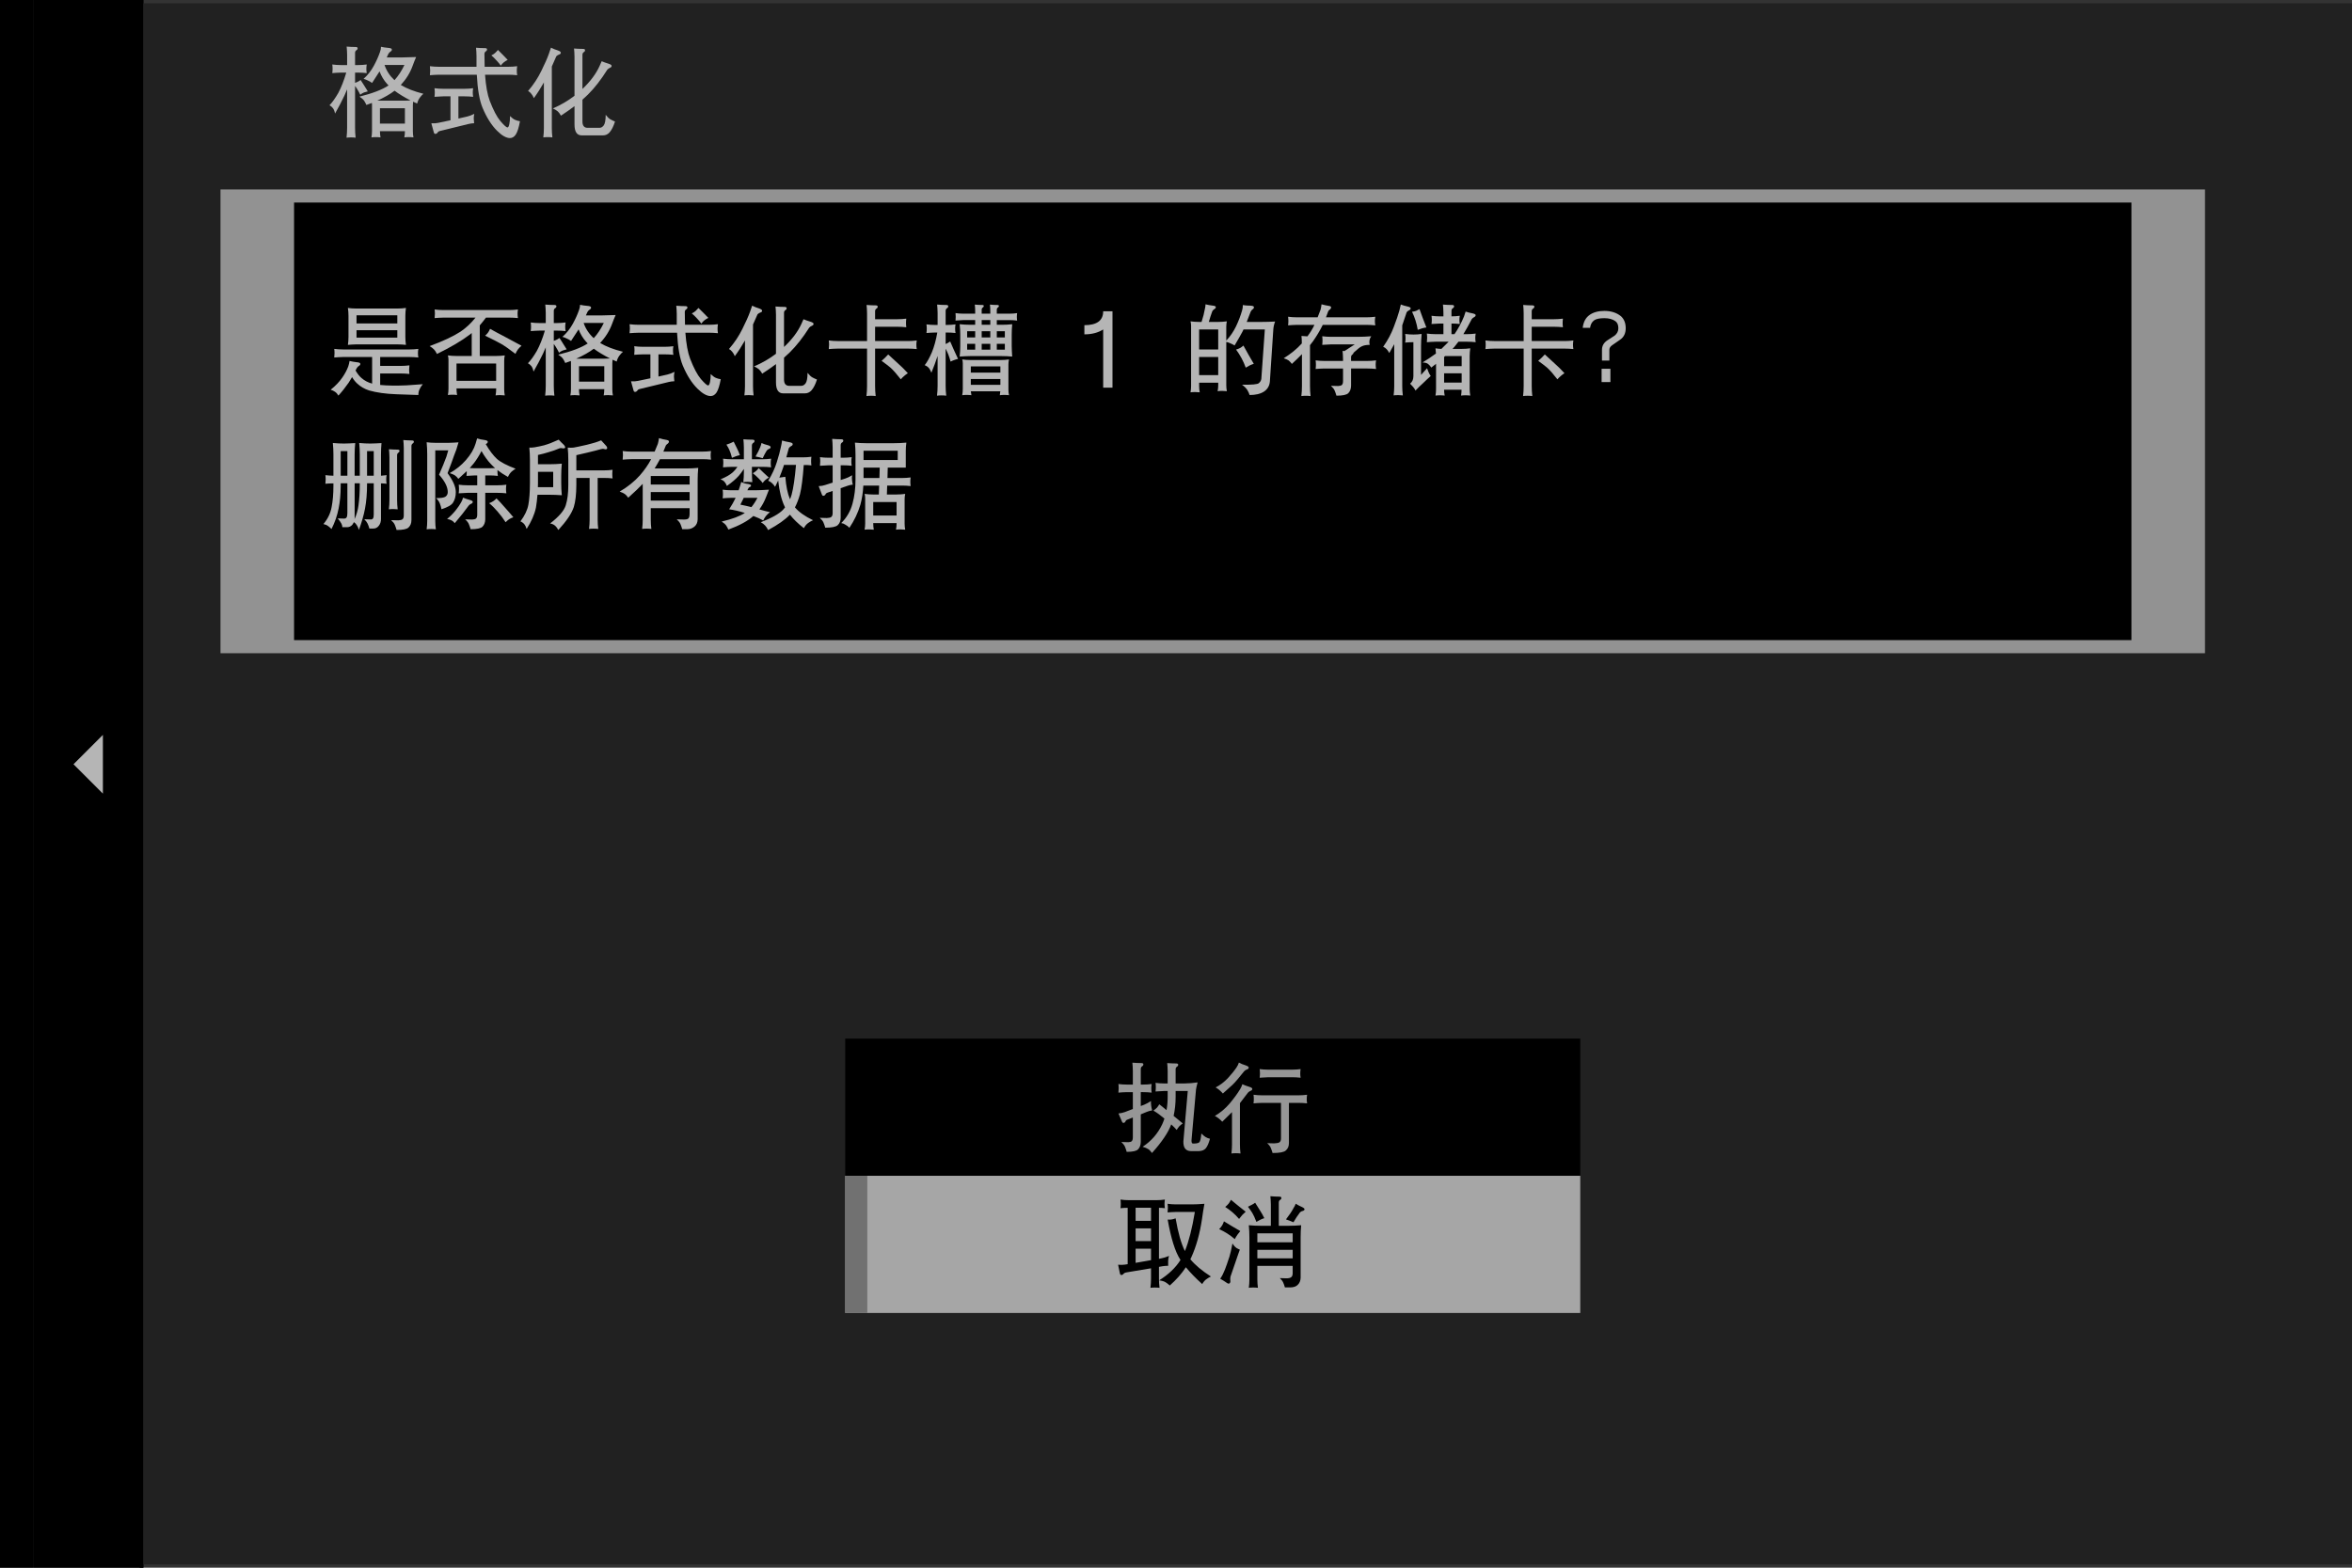 <?xml version="1.0" encoding="utf-8"?>
<!-- Generator: Adobe Illustrator 16.0.3, SVG Export Plug-In . SVG Version: 6.00 Build 0)  -->
<!DOCTYPE svg PUBLIC "-//W3C//DTD SVG 1.1//EN" "http://www.w3.org/Graphics/SVG/1.1/DTD/svg11.dtd">
<svg version="1.1" xmlns="http://www.w3.org/2000/svg" xmlns:xlink="http://www.w3.org/1999/xlink" x="0px" y="0px" width="320px"
	 height="213.335px" viewBox="0 0 320 213.335" enable-background="new 0 0 320 213.335" xml:space="preserve">
<rect x="0" y="0" width="320" height="213.335" fill="#333333" stroke="none"/>
<g id="レイヤー_1">
	<rect x="4.503" y="0.004" width="14.999" height="213.331"/>
	<rect y="0.004" width="4.501" height="213.331"/>
	<g>
		<rect x="19.002" fill="none" width="0.5" height="213.335"/>
		
			<linearGradient id="SVGID_1_" gradientUnits="userSpaceOnUse" x1="-438.25" y1="743.36" x2="-435.964" y2="743.36" gradientTransform="matrix(0 93.334 93.334 0 -69361.258 40903.398)">
			<stop  offset="0" style="stop-color:#000000"/>
			<stop  offset="0.434" style="stop-color:#000000"/>
			<stop  offset="1" style="stop-color:#000000"/>
		</linearGradient>
		<rect x="19.002" fill="url(#SVGID_1_)" width="0.5" height="213.335"/>
	</g>
	<rect x="19.502" y="0.45" fill="#212121" width="300.498" height="212.439"/>
	<polygon fill="#B5B5B5" points="10,104.003 14,100.001 14,108.001 	"/>
	<rect x="40.001" y="27.557" width="249.998" height="59.557"/>
	<path fill="#929292" d="M30,88.891h269.998V25.782H30V88.891z M289.999,87.114H40.001V27.557h249.998V87.114z"/>
	<rect x="115.237" y="141.57" width="99.525" height="18.193"/>
	<path d="M214.526,159.532h-99.055v-17.727h99.055V159.532z M215.001,141.335H115v18.668h100.001V141.335z"/>
	<g opacity="0.6">
		<g>
			<rect x="115" y="160.003" fill="none" width="100.001" height="18.668"/>
			<rect x="115" y="160.003" fill="#FFFFFF" width="100.001" height="18.668"/>
		</g>
	</g>
	<rect x="115.003" y="160.003" fill="#717171" width="2.997" height="18.668"/>
</g>
<g id="text">
	<g>
		<path fill="#B5B5B5" d="M45.593,53.324c-0.184-0.13-0.386-0.226-0.606-0.286c0.66-0.529,1.187-1.081,1.582-1.654
			c0.36-0.521,0.634-1.032,0.817-1.536c0.079-0.244,0.136-0.486,0.171-0.729c0.316,0.077,0.634,0.134,0.95,0.169
			c0.334,0.025,0.505,0.095,0.514,0.207c0.007,0.123-0.044,0.214-0.158,0.274c-0.142,0.086-0.252,0.2-0.331,0.338
			c-0.051,0.104-0.104,0.209-0.158,0.314c0.281,0.468,0.553,0.81,0.817,1.026c0.395,0.348,0.875,0.6,1.437,0.756v-3.62H46.66
			c-0.395,0.009-0.79,0.031-1.185,0.066c0.025-0.2,0.039-0.396,0.039-0.586c0-0.201-0.013-0.396-0.039-0.587
			c0.395,0.052,0.79,0.077,1.185,0.077h9.071c0.395,0,0.791-0.025,1.187-0.077c-0.037,0.2-0.053,0.396-0.053,0.587
			c0,0.2,0.017,0.395,0.053,0.586c-0.396-0.044-0.792-0.066-1.187-0.066h-4.007v1.211h2.795c0.395,0,0.79-0.025,1.185-0.077
			c-0.026,0.2-0.039,0.395-0.039,0.586c0,0.198,0.013,0.396,0.039,0.586c-0.395-0.044-0.79-0.065-1.185-0.065h-2.795v1.563
			c0.992,0.096,2.192,0.111,3.598,0.051c0.783-0.044,1.518-0.095,2.203-0.156c-0.195,0.233-0.344,0.469-0.448,0.704
			c-0.106,0.225-0.158,0.481-0.158,0.768c-1.645-0.061-2.642-0.095-2.993-0.104c-1.449-0.051-2.689-0.226-3.719-0.52
			c-0.614-0.2-1.146-0.509-1.595-0.926c-0.255-0.225-0.492-0.521-0.711-0.886c-0.158,0.27-0.316,0.525-0.474,0.77
			c-0.441,0.634-0.902,1.215-1.385,1.744C45.909,53.605,45.76,53.437,45.593,53.324z M47.333,46.931
			c0.053-0.354,0.079-0.715,0.079-1.081v-2.877c0-0.364-0.026-0.721-0.079-1.067c0.369,0.052,0.729,0.077,1.082,0.077h5.707
			c0.369,0,0.739-0.025,1.108-0.077c-0.053,0.363-0.079,0.72-0.079,1.067v2.877c0,0.373,0.026,0.733,0.079,1.081
			c-0.369-0.043-0.739-0.064-1.108-0.064h-5.707C48.045,46.875,47.686,46.897,47.333,46.931z M54.057,44.015v-1.106h-5.55v1.106
			H54.057z M48.507,44.938v1.003h5.55v-1.003H48.507z"/>
		<path fill="#B5B5B5" d="M70.469,42.112c-0.035,0.201-0.051,0.396-0.051,0.587c0,0.2,0.017,0.395,0.051,0.586
			c-0.395-0.042-0.79-0.064-1.185-0.064H66.12c-0.273,0.364-0.555,0.715-0.845,1.055v4.165h2.242c0.395,0,0.783-0.025,1.16-0.077
			c-0.052,0.243-0.079,0.485-0.079,0.729v3.879c0,0.286,0.027,0.565,0.079,0.834c-0.209-0.025-0.421-0.038-0.632-0.038
			c-0.22,0-0.426,0.013-0.619,0.038c0.053-0.286,0.079-0.563,0.079-0.834v-0.116H62.11v0.039c0,0.286,0.028,0.573,0.079,0.859
			c-0.209-0.027-0.42-0.04-0.632-0.04c-0.221,0-0.426,0.013-0.619,0.04c0.051-0.286,0.079-0.573,0.079-0.859v-3.945
			c0-0.2-0.028-0.395-0.079-0.586c0.376,0.052,0.755,0.077,1.133,0.077h2.109v-3.123c-0.088,0.077-0.172,0.146-0.251,0.207
			c-1.106,0.842-2.602,1.724-4.481,2.645c-0.114-0.252-0.25-0.461-0.41-0.627c-0.158-0.163-0.354-0.313-0.592-0.442
			c1.827-0.677,3.23-1.332,4.204-1.966c0.757-0.511,1.438-1.15,2.045-1.913h-4.378c-0.395,0.008-0.79,0.029-1.185,0.064
			c0.025-0.2,0.039-0.396,0.039-0.586c0-0.199-0.013-0.396-0.039-0.587c0.395,0.054,0.79,0.079,1.185,0.079h8.966
			C69.679,42.191,70.074,42.166,70.469,42.112z M67.503,51.827V49.47H62.11v2.357H67.503z M68.703,45.837
			c0.783,0.408,1.532,0.813,2.254,1.211c-0.186,0.156-0.344,0.318-0.476,0.481c-0.13,0.175-0.25,0.382-0.354,0.625
			c-0.843-0.65-1.503-1.11-1.979-1.38c-0.396-0.227-1.112-0.59-2.148-1.094c0.167-0.138,0.307-0.29,0.422-0.455
			c0.105-0.156,0.188-0.316,0.25-0.481C67.209,45.047,67.885,45.413,68.703,45.837z"/>
		<path fill="#B5B5B5" d="M75.426,53.845c-0.211-0.026-0.423-0.039-0.634-0.039c-0.218,0-0.426,0.013-0.619,0.039
			c0.053-0.45,0.079-0.902,0.079-1.354v-5.22c-0.132,0.294-0.255,0.577-0.369,0.845c-0.377,0.79-0.809,1.606-1.292,2.447
			c-0.053-0.284-0.145-0.523-0.275-0.715c-0.132-0.174-0.296-0.312-0.489-0.417c0.378-0.382,0.783-0.942,1.212-1.679
			c0.404-0.746,0.77-1.667,1.095-2.762h-0.738c-0.395,0.009-0.792,0.031-1.187,0.066c0.025-0.201,0.04-0.396,0.04-0.587
			c0-0.2-0.015-0.395-0.04-0.586c0.395,0.052,0.792,0.079,1.187,0.079h0.856v-1.042c0-0.086,0-0.2,0-0.34
			c-0.009-0.459-0.031-0.836-0.066-1.132c0.432,0.035,0.817,0.052,1.161,0.052c0.007,0,0.025,0,0.051,0
			c0.202,0,0.305,0.057,0.305,0.169c0,0.123-0.059,0.213-0.173,0.273c-0.123,0.079-0.184,0.2-0.184,0.366v1.653h0.42
			c0.397,0,0.792-0.027,1.187-0.079c-0.035,0.2-0.053,0.396-0.053,0.586c0,0.2,0.019,0.396,0.053,0.587
			c-0.395-0.045-0.79-0.066-1.187-0.066h-0.42v1.395c0.114-0.044,0.215-0.083,0.303-0.118c0.167-0.069,0.319-0.159,0.461-0.273
			c0.123,0.165,0.281,0.408,0.474,0.729c0.211,0.331,0.382,0.603,0.515,0.819c-0.193,0.044-0.373,0.096-0.541,0.156
			c-0.167,0.07-0.334,0.171-0.501,0.3c-0.14-0.294-0.294-0.571-0.461-0.832c-0.088-0.131-0.171-0.252-0.25-0.366v5.69
			C75.347,52.942,75.373,53.395,75.426,53.845z M79.75,46.515c-0.448-0.496-0.79-1.06-1.027-1.693
			c-0.283,0.442-0.625,0.968-1.029,1.576c-0.186-0.14-0.382-0.252-0.593-0.338c-0.193-0.096-0.386-0.171-0.581-0.223
			c0.562-0.494,1.032-1.084,1.411-1.771c0.351-0.641,0.634-1.262,0.843-1.86c0.097-0.252,0.145-0.495,0.145-0.729
			c0.325,0.069,0.65,0.117,0.976,0.143c0.334,0.026,0.505,0.092,0.515,0.195c0.018,0.13-0.031,0.226-0.146,0.286
			c-0.14,0.089-0.25,0.2-0.329,0.338c-0.088,0.166-0.164,0.327-0.224,0.483h2.161c0.397,0,1.029-0.019,1.9-0.053v-0.026
			c-0.186,0.418-0.347,0.821-0.489,1.211c-0.351,0.965-0.896,1.836-1.635,2.618c0.81,0.485,1.847,0.884,3.112,1.198
			c-0.15,0.121-0.309,0.29-0.476,0.507c-0.175,0.227-0.303,0.5-0.382,0.82c-0.193-0.087-0.382-0.17-0.566-0.247
			c-0.019,0.173-0.026,0.342-0.026,0.508v3.515c0,0.286,0.026,0.565,0.079,0.834c-0.211-0.025-0.422-0.038-0.634-0.038
			c-0.219,0-0.426,0.013-0.619,0.038c0.053-0.286,0.079-0.563,0.079-0.834v-0.013h-3.441c0,0.279,0.027,0.561,0.079,0.847
			c-0.209-0.025-0.42-0.038-0.632-0.038c-0.221,0-0.426,0.013-0.619,0.038c0.051-0.286,0.079-0.573,0.079-0.859v-3.633
			c0-0.07-0.006-0.134-0.013-0.194c-0.264,0.095-0.52,0.187-0.766,0.273c-0.079-0.2-0.184-0.396-0.316-0.586
			c-0.123-0.175-0.334-0.356-0.632-0.548c1.8-0.442,3.138-0.95,4.007-1.523C79.882,46.649,79.812,46.576,79.75,46.515z
			 M82.228,48.807c0.265-0.01,0.518-0.019,0.764-0.026c-0.861-0.436-1.595-0.878-2.201-1.328c-0.632,0.478-1.427,0.928-2.387,1.354
			c0.107,0,0.217,0,0.331,0H82.228z M82.215,51.932v-2.097h-3.441v2.097H82.215z M79.408,43.95c0.281,0.807,0.739,1.495,1.371,2.068
			c0.518-0.563,0.976-1.253,1.371-2.068H79.408z"/>
		<path fill="#B5B5B5" d="M85.655,45.343c0.027-0.217,0.041-0.421,0.041-0.611c0-0.201-0.013-0.404-0.041-0.612
			c0.422,0.052,0.836,0.077,1.24,0.077h5.181c0-0.373,0-0.746,0-1.119c0-0.086,0-0.2,0-0.34c-0.009-0.459-0.031-0.836-0.066-1.132
			c0.43,0.035,0.818,0.052,1.159,0.052c0.009,0,0.028,0,0.054,0c0.202,0,0.303,0.057,0.303,0.169c0,0.123-0.057,0.213-0.17,0.273
			c-0.124,0.079-0.186,0.2-0.186,0.366c0.009,0.606,0.019,1.185,0.028,1.73h3.243c0.42,0,0.834-0.025,1.238-0.077
			c-0.035,0.217-0.053,0.421-0.053,0.612c0,0.198,0.018,0.402,0.053,0.611c-0.423-0.044-0.834-0.066-1.238-0.066h-3.192
			c0.114,1.529,0.331,2.709,0.647,3.543c0.492,1.268,0.979,2.187,1.462,2.76c0.511,0.582,0.836,0.873,0.976,0.873
			c0.114,0,0.202-0.156,0.265-0.469c0.061-0.269,0.092-0.631,0.092-1.081c0.263,0.26,0.502,0.434,0.711,0.521
			c0.202,0.086,0.422,0.148,0.659,0.182c-0.158,0.86-0.347,1.459-0.566,1.797c-0.22,0.331-0.492,0.496-0.817,0.496
			c-0.52-0.009-1.112-0.344-1.78-1.003c-0.774-0.765-1.441-1.813-2.003-3.151c-0.414-0.99-0.672-2.479-0.779-4.467h-5.22
			C86.472,45.286,86.059,45.308,85.655,45.343z M87.476,48.221c-0.397,0.009-0.792,0.029-1.187,0.063
			c0.026-0.198,0.039-0.395,0.039-0.586c0-0.198-0.013-0.394-0.039-0.584c0.395,0.052,0.79,0.077,1.187,0.077h2.953
			c0.395,0,0.79-0.025,1.187-0.077c-0.037,0.198-0.053,0.395-0.053,0.584c0,0.2,0.017,0.396,0.053,0.586
			c-0.397-0.042-0.792-0.063-1.187-0.063h-0.843v3.021l1.212-0.274c0.272-0.061,0.597-0.182,0.976-0.363
			c-0.054,0.207-0.079,0.421-0.079,0.638c0.007,0.207,0.025,0.421,0.051,0.638c-0.246,0.009-0.487,0.038-0.724,0.092l-3.969,0.962
			c-0.167,0.035-0.278,0.105-0.329,0.21c-0.053,0.086-0.138,0.146-0.252,0.182c-0.148,0.026-0.24-0.038-0.275-0.194
			c-0.097-0.375-0.211-0.786-0.344-1.238c0.37,0.019,0.686-0.004,0.95-0.064l1.687-0.352v-3.255H87.476z M95.674,42.543
			c0.3,0.313,0.533,0.551,0.7,0.717c-0.202,0.095-0.375,0.2-0.515,0.312c-0.158,0.122-0.309,0.277-0.448,0.469
			c-0.088-0.156-0.268-0.377-0.54-0.663c-0.291-0.321-0.54-0.564-0.751-0.729c0.211-0.096,0.386-0.21,0.527-0.338
			c0.14-0.131,0.268-0.265,0.382-0.404C95.134,42.01,95.349,42.221,95.674,42.543z"/>
		<path fill="#B5B5B5" d="M102.529,53.806c-0.211-0.025-0.421-0.038-0.632-0.038c-0.221,0-0.427,0.013-0.62,0.038
			c0.052-0.426,0.079-0.838,0.079-1.236v-6.238c-0.441,0.773-0.902,1.485-1.385,2.138c-0.079-0.219-0.189-0.408-0.329-0.574
			c-0.141-0.182-0.294-0.317-0.461-0.403c0.746-0.86,1.358-1.775,1.832-2.747c0.466-0.93,0.808-1.698,1.029-2.307
			c0.104-0.294,0.202-0.576,0.29-0.845c0.307,0.156,0.61,0.277,0.91,0.364c0.307,0.104,0.456,0.213,0.448,0.325
			c-0.009,0.123-0.079,0.2-0.211,0.234c-0.158,0.052-0.294,0.135-0.41,0.248c-0.193,0.45-0.398,0.915-0.619,1.394v8.411
			C102.45,52.978,102.478,53.389,102.529,53.806z M105.576,42.842c-0.009-0.459-0.031-0.838-0.066-1.132
			c0.43,0.035,0.818,0.052,1.16,0.052c0.009,0,0.027,0,0.053,0c0.202,0,0.303,0.057,0.303,0.169c0,0.121-0.057,0.213-0.171,0.274
			c-0.123,0.077-0.186,0.2-0.186,0.363v4.648c1.082-1.016,1.863-2.049,2.346-3.098c0.114-0.261,0.217-0.487,0.303-0.678
			c0.309,0.13,0.612,0.238,0.91,0.325c0.318,0.096,0.47,0.2,0.463,0.313c-0.009,0.113-0.079,0.196-0.211,0.248
			c-0.15,0.061-0.277,0.146-0.382,0.261c-0.853,1.345-1.74,2.473-2.665,3.385c-0.237,0.226-0.492,0.461-0.764,0.703v2.956
			c0,0.556,0.215,0.846,0.646,0.871h1.714c0.209,0,0.399-0.108,0.566-0.325c0.177-0.226,0.269-0.707,0.277-1.444
			c0.228,0.294,0.439,0.498,0.632,0.612c0.22,0.121,0.436,0.221,0.647,0.3c-0.202,0.65-0.454,1.145-0.752,1.484
			c-0.246,0.269-0.545,0.402-0.896,0.402c-0.097,0-0.255,0-0.474,0h-2.109c-0.186,0-0.303,0-0.356,0
			c-0.66,0-0.988-0.494-0.988-1.484c0-0.068,0-0.212,0-0.431v-2.068c-0.555,0.415-1.178,0.851-1.873,1.301
			c-0.114-0.217-0.255-0.408-0.422-0.571c-0.132-0.123-0.36-0.261-0.686-0.417c1.081-0.462,2.075-1.033,2.98-1.72v-4.961
			C105.576,43.094,105.576,42.981,105.576,42.842z"/>
		<path fill="#B5B5B5" d="M113.947,47.439c-0.397,0.007-0.792,0.029-1.187,0.064c0.026-0.199,0.039-0.396,0.039-0.586
			c0-0.199-0.013-0.396-0.039-0.587c0.395,0.054,0.79,0.079,1.187,0.079h4.02v-3.438c0-0.086,0-0.2,0-0.338
			c-0.009-0.461-0.031-0.838-0.066-1.134c0.43,0.035,0.817,0.054,1.161,0.054c0.007,0,0.026,0,0.051,0
			c0.202,0,0.303,0.055,0.303,0.169c0,0.121-0.057,0.213-0.171,0.273c-0.123,0.077-0.184,0.198-0.184,0.363v1.081h3.058
			c0.395,0,0.792-0.026,1.187-0.077c-0.025,0.198-0.04,0.395-0.04,0.586c0,0.198,0.015,0.395,0.04,0.584
			c-0.395-0.042-0.792-0.064-1.187-0.064h-3.058v1.94h4.481c0.395,0,0.792-0.025,1.187-0.079c-0.035,0.2-0.053,0.396-0.053,0.587
			c0,0.2,0.018,0.395,0.053,0.586c-0.395-0.043-0.792-0.064-1.187-0.064h-4.481v5.104c0,0.45,0.026,0.901,0.079,1.354
			c-0.211-0.027-0.423-0.04-0.634-0.04c-0.219,0-0.426,0.013-0.62,0.04c0.054-0.452,0.079-0.903,0.079-1.354v-5.104H113.947z
			 M122.132,49.418c0.501,0.443,0.963,0.898,1.385,1.367c-0.176,0.112-0.344,0.239-0.501,0.377
			c-0.149,0.123-0.303,0.273-0.461,0.455c-0.536-0.692-0.994-1.214-1.371-1.562c-0.318-0.269-0.729-0.586-1.24-0.95
			c0.176-0.156,0.334-0.299,0.476-0.43c0.149-0.156,0.289-0.303,0.421-0.442C121.14,48.52,121.57,48.915,122.132,49.418z"/>
		<path fill="#B5B5B5" d="M128.738,53.845c-0.211-0.026-0.423-0.039-0.634-0.039c-0.218,0-0.426,0.013-0.619,0.039
			c0.054-0.45,0.079-0.902,0.079-1.354v-4.05c-0.237,0.729-0.518,1.49-0.843,2.28c-0.105-0.286-0.229-0.513-0.369-0.678
			c-0.149-0.156-0.329-0.273-0.541-0.351c0.325-0.408,0.65-0.994,0.976-1.759c0.307-0.738,0.553-1.632,0.739-2.683h-0.29
			c-0.395,0.009-0.792,0.031-1.187,0.066c0.025-0.2,0.041-0.396,0.041-0.586c0-0.201-0.015-0.396-0.041-0.587
			c0.395,0.052,0.792,0.077,1.187,0.077h0.329v-1.301c0-0.086,0-0.2,0-0.34c-0.009-0.459-0.031-0.836-0.066-1.132
			c0.432,0.035,0.817,0.052,1.161,0.052c0.007,0,0.026,0,0.051,0c0.202,0,0.303,0.057,0.303,0.169c0,0.123-0.057,0.213-0.171,0.273
			c-0.123,0.079-0.184,0.2-0.184,0.366v1.912h0.158c0.395,0,0.79-0.025,1.187-0.077c-0.037,0.2-0.053,0.396-0.053,0.587
			c0,0.198,0.017,0.395,0.053,0.586c-0.396-0.044-0.792-0.066-1.187-0.066h-0.158v1.563c0.079-0.035,0.149-0.066,0.209-0.092
			c0.142-0.079,0.277-0.16,0.41-0.248c0.307,0.721,0.663,1.511,1.067,2.37c-0.176,0.035-0.342,0.083-0.501,0.144
			c-0.174,0.061-0.347,0.134-0.513,0.221c-0.158-0.625-0.382-1.211-0.672-1.757v5.038C128.659,52.942,128.685,53.395,128.738,53.845
			z M130.569,48.52c0.054-0.478,0.079-0.955,0.079-1.433v-1.536c0-0.478-0.025-0.954-0.079-1.432
			c0.474,0.052,0.95,0.077,1.424,0.077h0.685v-0.638h-1.648c-0.342,0.01-0.686,0.031-1.027,0.064
			c0.017-0.173,0.026-0.342,0.026-0.507c-0.009-0.173-0.019-0.344-0.026-0.508c0.342,0.052,0.686,0.077,1.027,0.077h1.648v-0.038
			c0-0.07,0-0.162,0-0.273c0-0.373-0.018-0.682-0.053-0.925c0.353,0.035,0.664,0.052,0.937,0.052c0.017,0,0.031,0,0.039,0
			c0.167,0,0.252,0.044,0.252,0.13c-0.009,0.096-0.059,0.17-0.145,0.223c-0.098,0.061-0.146,0.16-0.146,0.3v0.532h1.172v-0.038
			c0-0.07,0-0.162,0-0.273c0-0.373-0.017-0.682-0.051-0.925c0.351,0.035,0.663,0.052,0.935,0.052c0.019,0,0.031,0,0.041,0
			c0.165,0,0.25,0.044,0.25,0.13c-0.009,0.096-0.057,0.17-0.146,0.223c-0.097,0.061-0.145,0.16-0.145,0.3v0.532h1.74
			c0.344,0,0.686-0.025,1.029-0.077c-0.026,0.173-0.041,0.342-0.041,0.508c0,0.175,0.015,0.344,0.041,0.507
			c-0.344-0.042-0.686-0.064-1.029-0.064h-1.74v0.638h0.672c0.474,0,0.95-0.025,1.424-0.077c-0.044,0.478-0.066,0.954-0.066,1.432
			v1.536c0.009,0.478,0.031,0.955,0.066,1.433c-0.474-0.044-0.95-0.066-1.424-0.066h-4.297
			C131.52,48.463,131.043,48.484,130.569,48.52z M137.28,48.909c-0.053,0.219-0.079,0.436-0.079,0.652v3.464
			c0,0.261,0.026,0.512,0.079,0.755c-0.211-0.026-0.421-0.039-0.632-0.039c-0.22,0-0.426,0.013-0.619,0.039
			c0.035-0.191,0.057-0.369,0.064-0.535h-4.007c0.018,0.175,0.044,0.354,0.079,0.535c-0.211-0.026-0.421-0.039-0.632-0.039
			c-0.22,0-0.426,0.013-0.619,0.039c0.051-0.287,0.079-0.573,0.079-0.86v-3.502c0-0.175-0.028-0.344-0.079-0.509
			c0.351,0.054,0.702,0.079,1.055,0.079h4.231C136.568,48.988,136.929,48.963,137.28,48.909z M132.679,45.069h-1.093v0.847h1.093
			V45.069z M132.679,46.787h-1.093v0.796h1.093V46.787z M132.085,49.861v0.845h4.022v-0.845H132.085z M132.085,51.579v0.794h4.022
			v-0.794H132.085z M134.735,44.196v-0.638h-1.172v0.638H134.735z M134.735,45.069h-1.172v0.847h1.172V45.069z M134.735,46.787
			h-1.172v0.796h1.172V46.787z M135.619,45.916h1.095v-0.847h-1.095V45.916z M135.619,47.583h1.095v-0.796h-1.095V47.583z"/>
		<path fill="#B5B5B5" d="M151.359,42.36v10.391h-1.266v-7.917c-0.693,0.442-1.547,0.665-2.558,0.665V44.25
			c1.705,0,2.558-0.631,2.558-1.89H151.359z"/>
		<path fill="#B5B5B5" d="M161.974,43.728c0.377,0.052,0.756,0.079,1.134,0.079h0.369c0.221-0.678,0.368-1.264,0.449-1.758
			c0.051-0.183,0.084-0.396,0.092-0.638c0.309,0.077,0.609,0.134,0.911,0.169c0.315,0.025,0.478,0.09,0.485,0.194
			c0.011,0.114-0.045,0.2-0.158,0.261c-0.133,0.077-0.235,0.183-0.316,0.313c-0.176,0.469-0.334,0.956-0.474,1.459h1.293
			c0.394,0,0.779-0.027,1.158-0.079c-0.052,0.243-0.077,0.487-0.077,0.729v1.887c0.536-0.563,0.977-1.21,1.33-1.938
			c0.353-0.748,0.624-1.463,0.819-2.15c0.077-0.259,0.114-0.507,0.103-0.742c0.335,0.054,0.662,0.079,0.978,0.079
			c0.323,0.009,0.5,0.064,0.525,0.169c0.026,0.121-0.019,0.221-0.132,0.3c-0.14,0.096-0.239,0.213-0.302,0.351
			c-0.202,0.531-0.382,0.994-0.54,1.395h2.003c0.613,0,1.238-0.019,1.87-0.053v-0.026c-0.14,0.356-0.224,0.708-0.25,1.055
			l-0.474,7.162c-0.063,0.6-0.342,1.055-0.842,1.367c-0.478,0.294-1.113,0.442-1.914,0.442c-0.059-0.2-0.158-0.417-0.291-0.651
			c-0.157-0.26-0.407-0.511-0.749-0.756c1.345,0.026,2.109-0.042,2.293-0.207c0.194-0.166,0.309-0.356,0.342-0.573l0.478-6.732
			h-2.903c-0.069,0.131-0.121,0.239-0.157,0.327c-0.279,0.52-0.633,1.137-1.055,1.849c-0.21-0.131-0.427-0.239-0.647-0.325
			c-0.158-0.07-0.319-0.122-0.484-0.156V52.4c0,0.286,0.025,0.563,0.077,0.832c-0.21-0.025-0.423-0.038-0.633-0.038
			c-0.22,0-0.426,0.013-0.621,0.038c0.056-0.286,0.081-0.563,0.081-0.832v-0.325h-2.598v0.455c0,0.285,0.027,0.572,0.081,0.858
			c-0.212-0.025-0.423-0.038-0.635-0.038c-0.22,0-0.426,0.013-0.619,0.038c0.054-0.286,0.079-0.573,0.079-0.858v-8.217
			C162.053,44.113,162.027,43.919,161.974,43.728z M163.146,47.555h2.598v-2.721h-2.598V47.555z M163.146,48.584v2.462h2.598v-2.462
			H163.146z M170.584,49.508c-0.194,0.063-0.375,0.131-0.54,0.21c-0.188,0.096-0.371,0.2-0.555,0.313
			c-0.316-0.886-0.757-1.705-1.319-2.461c0.209-0.061,0.4-0.136,0.565-0.222c0.151-0.087,0.294-0.195,0.438-0.325
			C169.584,47.786,170.055,48.615,170.584,49.508z"/>
		<path fill="#B5B5B5" d="M178.653,46.423c-0.143,0.175-0.282,0.356-0.422,0.548v5.573c0,0.45,0.025,0.901,0.077,1.354
			c-0.21-0.027-0.423-0.04-0.632-0.04c-0.221,0-0.427,0.013-0.621,0.04c0.055-0.452,0.08-0.903,0.08-1.354v-4.35
			c-0.404,0.415-0.859,0.858-1.37,1.328c-0.125-0.174-0.269-0.33-0.438-0.47c-0.129-0.096-0.353-0.195-0.669-0.3
			c0.974-0.606,1.797-1.278,2.462-2.018c0-0.407-0.015-0.746-0.051-1.016c0.297,0.025,0.569,0.044,0.815,0.053
			c0.39-0.521,0.706-1.041,0.952-1.563h-2.4c-0.396,0.01-0.79,0.031-1.187,0.066c0.025-0.2,0.04-0.396,0.04-0.586
			c0-0.2-0.015-0.396-0.04-0.586c0.396,0.051,0.79,0.077,1.187,0.077h2.834c0.15-0.364,0.282-0.708,0.396-1.027
			c0.059-0.227,0.103-0.475,0.133-0.742c0.349,0.096,0.687,0.169,1.014,0.22c0.191,0.026,0.29,0.093,0.29,0.195
			c0,0.114-0.044,0.2-0.132,0.261c-0.114,0.079-0.198,0.162-0.25,0.248c-0.07,0.2-0.177,0.481-0.316,0.846h5.523
			c0.394,0,0.79-0.026,1.188-0.077c-0.037,0.2-0.056,0.395-0.056,0.586c0,0.2,0.019,0.395,0.056,0.586
			c-0.397-0.044-0.794-0.066-1.188-0.066h-5.96C179.602,44.957,179.161,45.693,178.653,46.423z M183.438,53.506
			c-0.228,0.227-0.765,0.339-1.609,0.339c-0.077-0.269-0.162-0.508-0.25-0.715c-0.089-0.2-0.254-0.408-0.5-0.627
			c0.404,0.019,0.728,0.027,0.974,0.027c0.239-0.009,0.408-0.057,0.515-0.143c0.106-0.105,0.158-0.279,0.158-0.522v-1.718h-2.543
			c-0.397,0.008-0.794,0.029-1.188,0.064c0.026-0.198,0.041-0.396,0.041-0.586c0-0.198-0.015-0.396-0.041-0.586
			c0.394,0.053,0.79,0.079,1.188,0.079h2.543c0-0.07,0-0.147,0-0.235c-0.008-0.46-0.029-0.838-0.066-1.132
			c0.081,0.009,0.162,0.017,0.25,0.025c0.592-0.392,1.062-0.694,1.411-0.911h-3.241c-0.396,0.009-0.794,0.031-1.187,0.064
			c0.025-0.198,0.04-0.396,0.04-0.587c0-0.198-0.015-0.393-0.04-0.584c0.393,0.052,0.79,0.077,1.187,0.077h3.623
			c0.625,0,1.246-0.025,1.859-0.077c-0.132,0.191-0.209,0.377-0.238,0.559c-0.033,0.191-0.026,0.396,0.029,0.612
			c-0.46,0-0.823,0.069-1.095,0.209c-0.221,0.096-0.585,0.383-1.096,0.858c-0.019,0.104-0.069,0.188-0.158,0.248
			c-0.121,0.079-0.184,0.2-0.184,0.363v0.51h2.216c0.394,0,0.79-0.026,1.184-0.079c-0.033,0.2-0.052,0.395-0.052,0.586
			c0,0.2,0.019,0.395,0.052,0.586c-0.394-0.042-0.79-0.064-1.184-0.064h-2.216v2.343C183.81,52.924,183.685,53.264,183.438,53.506z"
			/>
		<path fill="#B5B5B5" d="M190.388,42.269c0.069-0.286,0.136-0.563,0.198-0.832c0.29,0.112,0.584,0.2,0.882,0.261
			c0.309,0.068,0.463,0.156,0.463,0.26c-0.011,0.113-0.073,0.196-0.188,0.248c-0.146,0.069-0.269,0.159-0.356,0.273
			c-0.184,0.573-0.386,1.172-0.606,1.797v8.294c0,0.408,0.029,0.819,0.081,1.236c-0.209-0.025-0.423-0.038-0.632-0.038
			c-0.221,0-0.427,0.013-0.621,0.038c0.052-0.426,0.081-0.838,0.081-1.236V46.84c-0.231,0.425-0.456,0.825-0.673,1.198
			c-0.1-0.19-0.217-0.365-0.356-0.521c-0.15-0.156-0.309-0.265-0.474-0.325c0.613-0.867,1.099-1.771,1.447-2.708
			C189.979,43.581,190.229,42.842,190.388,42.269z M191.178,46.618c0.036-0.198,0.051-0.396,0.051-0.586
			c0-0.199-0.015-0.396-0.051-0.587c0.396,0.054,0.79,0.079,1.187,0.079h-0.066c0.368,0,0.742-0.025,1.121-0.079
			c-0.052,0.573-0.081,1.112-0.081,1.615v3.958c0.221-0.233,0.492-0.536,0.819-0.911c0.077,0.174,0.147,0.356,0.21,0.547
			c0.088,0.201,0.184,0.37,0.29,0.508c-0.353,0.313-0.69,0.63-1.014,0.951c-0.379,0.339-0.702,0.654-0.978,0.95
			c-0.015,0.009-0.045,0.039-0.077,0.092c0.007-0.025,0.007-0.025,0,0c-0.107-0.217-0.225-0.395-0.356-0.534
			c-0.14-0.156-0.269-0.291-0.383-0.404c0.298-0.252,0.448-0.59,0.448-1.015v-4.636C191.92,46.566,191.549,46.583,191.178,46.618z
			 M194.065,44.562c-0.213,0.026-0.4,0.064-0.569,0.116c-0.191,0.054-0.394,0.123-0.606,0.209c-0.14-0.859-0.396-1.679-0.775-2.462
			c0.21-0.025,0.4-0.067,0.566-0.128c0.157-0.07,0.309-0.149,0.448-0.235C193.4,42.835,193.713,43.667,194.065,44.562z
			 M200.037,53.832c-0.213-0.026-0.423-0.039-0.632-0.039c-0.221,0-0.427,0.013-0.621,0.039c0.044-0.269,0.066-0.533,0.066-0.794
			h-2.374c0,0.261,0.025,0.525,0.081,0.794c-0.214-0.026-0.423-0.039-0.633-0.039c-0.22,0-0.426,0.013-0.621,0.039
			c0.052-0.287,0.077-0.577,0.077-0.873v-3.451c-0.209,0.175-0.426,0.344-0.643,0.51c-0.133-0.201-0.283-0.366-0.448-0.495
			c-0.158-0.123-0.408-0.187-0.754-0.196c0.662-0.398,1.271-0.807,1.834-1.224c-0.019-0.233-0.04-0.469-0.066-0.704
			c0.272,0.045,0.541,0.07,0.806,0.079c0.323-0.312,0.632-0.615,0.922-0.911c0.025-0.035,0.044-0.057,0.052-0.066h-1.765
			c-0.396,0.01-0.793,0.031-1.187,0.066c0.025-0.2,0.037-0.395,0.037-0.586c0-0.2-0.012-0.396-0.037-0.586
			c0.394,0.051,0.79,0.079,1.187,0.079h1.066v-1.446h-0.489c-0.375,0.009-0.753,0.031-1.132,0.064
			c0.026-0.189,0.041-0.377,0.041-0.559s-0.015-0.369-0.041-0.561c0.379,0.052,0.757,0.079,1.132,0.079h0.489v-0.131
			c0-0.086,0-0.2,0-0.34c-0.008-0.459-0.029-0.836-0.066-1.132c0.43,0.035,0.819,0.052,1.161,0.052c0.008,0,0.025,0,0.052,0
			c0.202,0,0.305,0.057,0.305,0.169c0,0.123-0.059,0.213-0.173,0.273c-0.121,0.079-0.184,0.2-0.184,0.366v0.742
			c0.379,0,0.757-0.027,1.132-0.079c-0.033,0.191-0.052,0.379-0.052,0.561s0.019,0.369,0.052,0.559
			c-0.375-0.042-0.753-0.064-1.132-0.064v1.446h0.408c0.518-0.756,0.948-1.555,1.293-2.396c0.089-0.261,0.162-0.486,0.225-0.678
			c0.298,0.104,0.595,0.182,0.896,0.235c0.305,0.061,0.463,0.144,0.474,0.246c-0.011,0.114-0.069,0.2-0.184,0.261
			c-0.143,0.07-0.257,0.162-0.345,0.273c-0.394,0.765-0.775,1.45-1.146,2.059h0.488c0.396,0,0.79-0.028,1.187-0.079
			c-0.036,0.2-0.055,0.395-0.055,0.586c0,0.2,0.019,0.395,0.055,0.586c-0.396-0.044-0.79-0.066-1.187-0.066h-1.161
			c-0.202,0.254-0.386,0.487-0.552,0.704c-0.088,0.096-0.172,0.188-0.253,0.273h1.278c0.379,0,0.757-0.025,1.136-0.079
			c-0.052,0.366-0.081,0.729-0.081,1.096v4.452C199.956,53.242,199.985,53.537,200.037,53.832z M196.623,48.453
			c-0.063,0.035-0.11,0.079-0.146,0.131v1.238h2.389v-1.369H196.623z M196.477,50.798v1.263h2.389v-1.263H196.477z"/>
		<path fill="#B5B5B5" d="M203.282,47.439c-0.397,0.007-0.79,0.029-1.188,0.064c0.026-0.199,0.041-0.396,0.041-0.586
			c0-0.199-0.015-0.396-0.041-0.587c0.397,0.054,0.79,0.079,1.188,0.079h4.02v-3.438c0-0.086,0-0.2,0-0.338
			c-0.007-0.461-0.029-0.838-0.065-1.134c0.43,0.035,0.815,0.054,1.161,0.054c0.007,0,0.025,0,0.052,0
			c0.201,0,0.305,0.055,0.305,0.169c0,0.121-0.059,0.213-0.173,0.273c-0.125,0.077-0.184,0.198-0.184,0.363v1.081h3.058
			c0.396,0,0.79-0.026,1.187-0.077c-0.025,0.198-0.04,0.395-0.04,0.586c0,0.198,0.015,0.395,0.04,0.584
			c-0.396-0.042-0.79-0.064-1.187-0.064h-3.058v1.94h4.483c0.393,0,0.79-0.025,1.183-0.079c-0.033,0.2-0.051,0.396-0.051,0.587
			c0,0.2,0.018,0.395,0.051,0.586c-0.393-0.043-0.79-0.064-1.183-0.064h-4.483v5.104c0,0.45,0.025,0.901,0.077,1.354
			c-0.21-0.027-0.423-0.04-0.632-0.04c-0.221,0-0.427,0.013-0.621,0.04c0.055-0.452,0.08-0.903,0.08-1.354v-5.104H203.282z
			 M211.47,49.418c0.499,0.443,0.963,0.898,1.382,1.367c-0.177,0.112-0.342,0.239-0.5,0.377c-0.151,0.123-0.302,0.273-0.463,0.455
			c-0.533-0.692-0.992-1.214-1.371-1.562c-0.316-0.269-0.728-0.586-1.238-0.95c0.177-0.156,0.334-0.299,0.474-0.43
			c0.151-0.156,0.291-0.303,0.423-0.442C210.474,48.52,210.907,48.915,211.47,49.418z"/>
		<path fill="#B5B5B5" d="M220.513,43.012c0.448,0.391,0.673,0.942,0.673,1.653c0,0.694-0.254,1.216-0.765,1.563
			c-0.309,0.217-0.676,0.473-1.105,0.768c-0.239,0.173-0.356,0.377-0.356,0.612v1.459h-1.004v-1.459c0-0.538,0.243-0.969,0.725-1.29
			c0.371-0.242,0.705-0.459,1.003-0.65c0.334-0.269,0.5-0.603,0.5-1.003c0-0.45-0.137-0.771-0.408-0.963
			c-0.379-0.271-0.875-0.404-1.488-0.404c-0.644,0-1.099,0.092-1.371,0.273c-0.327,0.227-0.518,0.573-0.58,1.042h-1.003
			c0.095-0.799,0.407-1.385,0.937-1.758c0.519-0.364,1.19-0.546,2.018-0.546C219.183,42.31,219.925,42.543,220.513,43.012z
			 M219.102,51.996h-1.197v-1.81h1.197V51.996z"/>
	</g>
	<g>
		<path fill="#969696" d="M154.832,156.409c-0.209,0.224-0.722,0.338-1.538,0.338c-0.077-0.269-0.16-0.507-0.247-0.717
			c-0.088-0.198-0.251-0.408-0.496-0.625c0.401,0.019,0.72,0.026,0.965,0.026c0.226-0.008,0.382-0.056,0.469-0.144
			c0.095-0.103,0.143-0.275,0.143-0.521v-2.694l-0.691,0.272c-0.166,0.052-0.265,0.132-0.299,0.235
			c-0.026,0.103-0.09,0.172-0.195,0.209c-0.14,0.044-0.235-0.004-0.287-0.144c-0.14-0.349-0.299-0.72-0.481-1.12
			c0.347-0.045,0.638-0.106,0.873-0.195l1.081-0.415v-2.293h-0.794c-0.391,0.007-0.783,0.029-1.172,0.066
			c0.025-0.202,0.039-0.397,0.039-0.588c0-0.199-0.013-0.394-0.039-0.585c0.389,0.052,0.781,0.077,1.172,0.077h0.794v-1.51
			c0-0.089,0-0.198,0-0.338c-0.009-0.46-0.031-0.838-0.066-1.132c0.426,0.032,0.808,0.051,1.146,0.051c0.009,0,0.025,0,0.051,0
			c0.2,0,0.299,0.056,0.299,0.169c0,0.122-0.055,0.214-0.169,0.272c-0.121,0.081-0.182,0.202-0.182,0.363v2.124h0.312
			c0.392,0,0.781-0.025,1.172-0.077c-0.035,0.199-0.051,0.394-0.051,0.585c0,0.202,0.017,0.396,0.051,0.588
			c-0.391-0.044-0.781-0.066-1.172-0.066h-0.312v1.889l0.481-0.184c0.27-0.114,0.573-0.275,0.911-0.496
			c-0.017,0.221-0.007,0.43,0.026,0.64c0.027,0.217,0.07,0.43,0.13,0.639c-0.243,0.033-0.472,0.096-0.689,0.181l-0.86,0.353v3.748
			C155.2,155.828,155.075,156.166,154.832,156.409z M162.305,155.615c0.019,0,0.07,0,0.156,0c0.408-0.011,0.656-0.081,0.742-0.21
			c0.104-0.146,0.188-0.532,0.248-1.157c0.217,0.217,0.408,0.375,0.573,0.481c0.21,0.121,0.408,0.198,0.599,0.235
			c-0.165,0.606-0.355,1.04-0.573,1.301c-0.209,0.242-0.521,0.367-0.937,0.379c-0.07,0-0.287,0-0.652,0c-0.252,0-0.395,0-0.43,0
			c-0.338,0-0.6-0.11-0.781-0.327c-0.173-0.217-0.255-0.548-0.246-0.989l0.597-6.864h-1.651v0.783c0,0.918-0.092,1.789-0.274,2.605
			c0.511,0.415,0.928,0.757,1.25,1.028c-0.174,0.11-0.331,0.239-0.468,0.375c-0.131,0.15-0.252,0.319-0.366,0.511
			c-0.173-0.209-0.421-0.463-0.741-0.757c-0.391,1.084-1.264,2.381-2.618,3.892c-0.191-0.269-0.364-0.444-0.52-0.533
			c-0.184-0.121-0.436-0.224-0.755-0.313c1.17-0.764,2.062-1.782,2.667-3.061c0.114-0.25,0.213-0.511,0.3-0.779
			c-0.572-0.478-1.071-0.838-1.498-1.08c0.184-0.133,0.344-0.265,0.483-0.404c0.121-0.14,0.224-0.29,0.312-0.456
			c0.182,0.129,0.511,0.394,0.989,0.794c0.104-0.58,0.156-1.19,0.156-1.822v-0.783h-0.481c-0.39,0.011-0.781,0.033-1.172,0.066
			c0.027-0.198,0.041-0.394,0.041-0.584c0-0.202-0.013-0.397-0.041-0.589c0.391,0.052,0.783,0.081,1.172,0.081h0.481v-1.305
			c0-0.084,0-0.198,0-0.338c-0.007-0.459-0.03-0.838-0.064-1.132c0.424,0.033,0.807,0.052,1.146,0.052c0.007,0,0.026,0,0.051,0
			c0.199,0,0.3,0.055,0.3,0.169c0,0.121-0.057,0.213-0.169,0.271c-0.122,0.081-0.182,0.202-0.182,0.368v1.914h1.236
			c0.59-0.011,1.176-0.059,1.757-0.144c-0.121,0.441-0.194,0.772-0.221,0.989l-0.611,6.887
			C162.101,155.468,162.167,155.615,162.305,155.615z"/>
		<path fill="#969696" d="M168.725,148.218c0.14-0.235,0.239-0.459,0.302-0.676c0.301,0.14,0.603,0.249,0.896,0.338
			c0.313,0.088,0.463,0.188,0.455,0.298c-0.007,0.132-0.077,0.213-0.205,0.25c-0.151,0.059-0.276,0.146-0.383,0.261
			c-0.411,0.555-0.779,1.032-1.091,1.429v5.615c0,0.408,0.025,0.819,0.077,1.235c-0.206-0.026-0.416-0.037-0.625-0.037
			c-0.217,0-0.419,0.011-0.61,0.037c0.052-0.427,0.077-0.838,0.077-1.235v-4.391c-0.382,0.393-0.826,0.826-1.326,1.304
			c-0.158-0.173-0.327-0.33-0.507-0.47c-0.17-0.129-0.331-0.239-0.5-0.323c0.749-0.427,1.422-0.992,2.021-1.694
			C167.861,149.5,168.335,148.854,168.725,148.218z M169.441,144.962c0.313,0.106,0.467,0.213,0.455,0.327
			c-0.018,0.121-0.092,0.198-0.22,0.235c-0.158,0.051-0.287,0.132-0.394,0.246c-0.728,0.919-1.261,1.54-1.603,1.863
			c-0.36,0.338-0.794,0.728-1.301,1.172c-0.146-0.165-0.309-0.327-0.492-0.485c-0.165-0.136-0.331-0.25-0.496-0.338
			c0.606-0.313,1.157-0.728,1.653-1.249c0.467-0.504,0.864-0.992,1.188-1.47c0.154-0.229,0.265-0.449,0.323-0.666
			C168.85,144.756,169.144,144.877,169.441,144.962z M177.838,148.975c-0.033,0.198-0.052,0.394-0.052,0.584
			c0,0.199,0.019,0.397,0.052,0.589c-0.39-0.045-0.779-0.066-1.169-0.066h-1.304v5.468c0,0.434-0.144,0.771-0.431,1.015
			c-0.25,0.228-0.853,0.338-1.793,0.338c-0.081-0.269-0.162-0.507-0.25-0.713c-0.088-0.202-0.25-0.408-0.492-0.625
			c0.396,0.015,0.72,0.026,0.963,0.026c0.338-0.012,0.573-0.06,0.713-0.144c0.14-0.106,0.209-0.279,0.209-0.522v-4.843h-2.564
			c-0.39,0.007-0.783,0.029-1.173,0.066c0.029-0.202,0.041-0.397,0.041-0.589c0-0.198-0.012-0.393-0.041-0.584
			c0.39,0.052,0.783,0.077,1.173,0.077h4.949C177.059,149.052,177.448,149.026,177.838,148.975z M172.554,145.561h3.227
			c0.393,0,0.782-0.025,1.176-0.077c-0.037,0.199-0.052,0.397-0.052,0.585c0,0.202,0.015,0.396,0.052,0.588
			c-0.394-0.044-0.783-0.066-1.176-0.066h-3.227c-0.39,0.011-0.783,0.033-1.172,0.066c0.025-0.198,0.04-0.397,0.04-0.588
			c0-0.199-0.015-0.394-0.04-0.585C171.771,145.535,172.164,145.561,172.554,145.561z"/>
	</g>
	<g>
		<path d="M152.447,164.412c0.027-0.198,0.041-0.393,0.041-0.584c0-0.198-0.013-0.396-0.041-0.588
			c0.391,0.055,0.783,0.081,1.172,0.081h3.699c0.389,0,0.781-0.026,1.172-0.081c-0.035,0.202-0.053,0.396-0.053,0.588
			c0,0.198,0.019,0.394,0.053,0.584c-0.27-0.033-0.538-0.051-0.808-0.051v6.941l0.325-0.066c0.295-0.051,0.643-0.161,1.042-0.327
			c-0.07,0.229-0.108,0.448-0.116,0.665c-0.009,0.235-0.009,0.46,0,0.677c-0.251,0-0.5,0.019-0.742,0.055l-0.509,0.089v1.616
			c0,0.408,0.025,0.819,0.079,1.235c-0.209-0.026-0.417-0.037-0.625-0.037c-0.217,0-0.422,0.011-0.612,0.037
			c0.051-0.423,0.077-0.838,0.077-1.235v-1.418l-3.412,0.569c-0.156,0.037-0.265,0.096-0.325,0.184
			c-0.051,0.077-0.134,0.129-0.246,0.158c-0.14,0.015-0.222-0.055-0.248-0.21c-0.079-0.363-0.16-0.761-0.248-1.187
			c0.347,0.029,0.643,0.022,0.886-0.011l0.417-0.066v-7.669C153.094,164.361,152.769,164.379,152.447,164.412z M154.505,164.35
			v1.782h2.097v-1.782H154.505z M154.505,167.161v1.73h2.097v-1.73H154.505z M154.505,169.921v1.93l2.097-0.368v-1.562H154.505z
			 M160.026,164.923c-0.391,0.008-0.781,0.03-1.172,0.063c0.026-0.198,0.039-0.393,0.039-0.584c0-0.198-0.013-0.396-0.039-0.588
			c0.392,0.055,0.772,0.081,1.146,0.081h2.148c0.46,0,1.033-0.026,1.718-0.081c-0.128,0.706-0.238,1.386-0.325,2.047
			c-0.294,1.995-0.78,3.741-1.457,5.232c-0.053,0.096-0.097,0.188-0.13,0.272c0.667,0.801,1.6,1.58,2.798,2.345
			c-0.18,0.08-0.382,0.194-0.599,0.353c-0.228,0.154-0.419,0.382-0.588,0.676c-0.882-0.797-1.624-1.562-2.224-2.289
			c-0.573,0.875-1.303,1.705-2.188,2.484c-0.175-0.166-0.364-0.313-0.573-0.441c-0.191-0.121-0.481-0.209-0.873-0.261
			c1.277-0.798,2.246-1.724,2.905-2.774c-0.018-0.033-0.031-0.055-0.04-0.063c-0.686-1.063-1.253-2.87-1.705-5.432
			c0.209,0.019,0.404,0.008,0.586-0.025c0.166-0.033,0.331-0.085,0.494-0.144c0.34,1.97,0.761,3.454,1.265,4.454
			c0.538-1.33,0.988-3.105,1.354-5.325H160.026z"/>
		<path d="M168.75,167.525c-0.146,0.165-0.275,0.33-0.39,0.496c-0.128,0.18-0.253,0.382-0.363,0.599
			c-0.636-0.555-1.345-1.007-2.124-1.356c0.165-0.165,0.301-0.342,0.419-0.532c0.096-0.166,0.169-0.342,0.231-0.533
			C167.192,166.613,167.935,167.059,168.75,167.525z M166.38,173.387c0.191-0.383,0.379-0.85,0.559-1.394
			c0.265-0.724,0.434-1.289,0.522-1.708c0.062-0.287,0.136-0.64,0.22-1.066c0.243,0.383,0.5,0.625,0.772,0.728
			c0.065,0.037,0.146,0.07,0.234,0.106c-0.088,0.25-0.157,0.445-0.213,0.585l-1.065,3.098c-0.037,0.21-0.037,0.394-0.015,0.548
			c0.021,0.14-0.012,0.253-0.089,0.338c-0.095,0.081-0.209,0.073-0.338-0.011c-0.294-0.21-0.613-0.408-0.951-0.6
			C166.174,173.783,166.292,173.577,166.38,173.387z M169.481,164.894c-0.169,0.151-0.315,0.294-0.455,0.431
			c-0.158,0.176-0.306,0.356-0.445,0.547c-0.547-0.643-1.176-1.183-1.885-1.628c0.18-0.146,0.338-0.301,0.478-0.467
			c0.114-0.157,0.213-0.327,0.302-0.507C168.074,163.773,168.739,164.313,169.481,164.894z M171.382,164.647
			c0.242,0.375,0.455,0.746,0.636,1.121c-0.191,0.059-0.368,0.129-0.533,0.209c-0.173,0.085-0.356,0.185-0.548,0.298
			c-0.205-0.547-0.393-0.955-0.559-1.224c-0.146-0.235-0.345-0.511-0.588-0.834c0.184-0.085,0.353-0.173,0.511-0.261
			c0.173-0.085,0.327-0.181,0.467-0.287C170.907,163.905,171.113,164.232,171.382,164.647z M169.908,166.731
			c0.551,0.052,1.095,0.077,1.643,0.077h1.355v-2.551c0-0.088,0-0.198,0-0.338c-0.011-0.459-0.033-0.838-0.066-1.136
			c0.427,0.037,0.809,0.056,1.146,0.056c0.008,0,0.022,0,0.052,0c0.198,0,0.298,0.055,0.298,0.169c0,0.121-0.055,0.213-0.169,0.271
			c-0.121,0.077-0.181,0.199-0.181,0.364v3.164h1.39c0.551,0,1.103-0.025,1.653-0.077c-0.051,0.555-0.073,1.109-0.073,1.668v5.479
			c-0.011,0.419-0.15,0.746-0.419,0.992c-0.235,0.217-0.566,0.323-0.992,0.323c-0.059,0-0.302,0-0.728,0
			c-0.066-0.25-0.147-0.475-0.235-0.665c-0.084-0.191-0.235-0.39-0.455-0.6c0.367,0.019,0.665,0.029,0.899,0.029
			c0.306,0,0.519-0.055,0.65-0.157c0.133-0.104,0.199-0.287,0.199-0.548v-0.988h-4.807v1.837c0,0.39,0.025,0.772,0.077,1.144
			c-0.21-0.026-0.415-0.037-0.625-0.037c-0.217,0-0.423,0.011-0.613,0.037c0.051-0.39,0.08-0.772,0.08-1.144v-5.703
			C169.988,167.841,169.959,167.286,169.908,166.731z M171.069,167.837v1.213h4.807v-1.213H171.069z M171.069,170.079v1.157h4.807
			v-1.157H171.069z M177.096,164.232c0.271,0.121,0.4,0.235,0.39,0.338c-0.015,0.104-0.088,0.173-0.221,0.21
			c-0.146,0.025-0.275,0.088-0.39,0.194c-0.33,0.434-0.628,0.886-0.896,1.353c-0.36-0.154-0.698-0.287-1.018-0.39
			c0.459-0.592,0.809-1.109,1.04-1.562c0.106-0.147,0.202-0.338,0.286-0.573C176.56,163.976,176.827,164.118,177.096,164.232z"/>
	</g>
	<g>
		<path fill="#B5B5B5" d="M51.547,71.535c-0.193,0.259-0.439,0.389-0.738,0.389c-0.044,0-0.228,0-0.553,0
			c-0.07-0.251-0.149-0.472-0.237-0.663c-0.088-0.19-0.242-0.392-0.461-0.599c0.369,0.017,0.672,0.025,0.91,0.025
			c0.132,0,0.228-0.051,0.29-0.156c0.061-0.104,0.092-0.286,0.092-0.547v-4.219H49.94v0.104c0,1.242-0.092,2.357-0.278,3.346
			c-0.176,0.911-0.452,1.876-0.83,2.893c-0.079-0.262-0.171-0.471-0.278-0.627c-0.104-0.182-0.241-0.325-0.408-0.428
			c-0.063,0.138-0.136,0.265-0.224,0.376c-0.193,0.208-0.426,0.313-0.698,0.313c-0.053,0-0.268,0-0.647,0
			c0-0.165-0.044-0.329-0.132-0.494c-0.124-0.235-0.289-0.469-0.5-0.704c0.351,0.019,0.638,0.026,0.856,0.026
			c0.176,0,0.294-0.056,0.356-0.169c0.07-0.112,0.104-0.304,0.104-0.573v-4.063h-0.91v0.365c0,1.119-0.092,2.135-0.277,3.047
			c-0.193,0.99-0.518,1.927-0.974,2.813c-0.132-0.148-0.283-0.279-0.448-0.392c-0.16-0.13-0.375-0.226-0.647-0.286
			c0.581-0.686,0.95-1.444,1.108-2.278c0.167-0.842,0.25-1.81,0.25-2.903v-0.353c-0.378,0-0.742,0.019-1.093,0.053
			c0.026-0.2,0.039-0.395,0.039-0.586c0-0.2-0.013-0.395-0.039-0.586c0.36,0.044,0.724,0.07,1.093,0.079v-2.892
			c0-0.521-0.026-1.042-0.079-1.563c0.537,0.052,1.073,0.077,1.608,0.077h-0.184c0.544-0.007,1.086-0.029,1.621-0.064
			c-0.051,0.504-0.079,1.021-0.079,1.55v2.892h0.7v-2.892c0-0.521-0.027-1.042-0.079-1.563c0.535,0.052,1.071,0.077,1.608,0.077
			h-0.184c0.535-0.007,1.071-0.029,1.607-0.064c-0.044,0.513-0.066,1.029-0.066,1.55v2.892c0.246-0.027,0.501-0.054,0.764-0.079
			c-0.035,0.2-0.053,0.396-0.053,0.586c0,0.2,0.019,0.396,0.053,0.586c-0.263-0.034-0.518-0.053-0.764-0.053v4.832
			C51.838,70.983,51.74,71.29,51.547,71.535z M46.353,64.738h0.91v-3.348h-0.91V64.738z M48.251,70.454
			c0,0.068-0.003,0.135-0.013,0.195c0.272-0.608,0.454-1.242,0.54-1.902c0.116-0.841,0.173-1.8,0.173-2.877v-0.104h-0.7V70.454z
			 M49.94,64.738h0.909v-3.348H49.94V64.738z M54.026,61.183c0.019,0,0.031,0,0.041,0c0.193,0,0.289,0.052,0.289,0.156
			c0,0.112-0.051,0.2-0.158,0.261c-0.114,0.077-0.171,0.195-0.171,0.352v6.066c0,0.436,0.026,0.866,0.079,1.29
			c-0.211-0.025-0.413-0.038-0.606-0.038c-0.202,0-0.401,0.013-0.594,0.038c0.053-0.434,0.079-0.863,0.079-1.29v-5.48
			c0-0.079,0-0.188,0-0.325c-0.009-0.434-0.031-0.796-0.066-1.08C53.332,61.166,53.701,61.183,54.026,61.183z M55.978,59.934
			c0.018,0,0.031,0,0.04,0c0.193,0,0.289,0.052,0.289,0.156c0,0.112-0.051,0.198-0.158,0.259c-0.114,0.079-0.171,0.196-0.171,0.353
			v10.065c0,0.434-0.132,0.771-0.395,1.015c-0.23,0.226-0.77,0.34-1.623,0.34c-0.079-0.271-0.162-0.509-0.25-0.717
			c-0.088-0.2-0.255-0.408-0.501-0.625c0.404,0.017,0.729,0.026,0.976,0.026c0.272-0.01,0.467-0.058,0.581-0.144
			c0.114-0.104,0.171-0.277,0.171-0.521v-8.853c0-0.079,0-0.188,0-0.327c-0.009-0.434-0.031-0.794-0.066-1.081
			C55.283,59.915,55.652,59.934,55.978,59.934z"/>
		<path fill="#B5B5B5" d="M59.299,72.029c-0.211-0.026-0.422-0.039-0.634-0.039c-0.219,0-0.426,0.013-0.619,0.039
			c0.053-0.392,0.079-0.773,0.079-1.146v-9.036c0-0.556-0.026-1.11-0.079-1.667c0.378,0.054,0.757,0.079,1.134,0.079h1.913
			c0.43-0.009,0.86-0.031,1.292-0.066c-0.106,0.331-0.202,0.652-0.29,0.965c-0.221,0.564-0.439,1.163-0.66,1.797
			c-0.193,0.485-0.373,0.963-0.541,1.432c0.748,1.016,1.121,1.876,1.121,2.577c0,0.558-0.123,1.029-0.37,1.421
			c-0.202,0.338-0.729,0.641-1.582,0.911c-0.035-0.235-0.11-0.5-0.225-0.794c-0.088-0.235-0.255-0.474-0.501-0.717
			c0.66,0,1.083-0.065,1.266-0.194c0.211-0.148,0.316-0.356,0.316-0.627c0-0.694-0.395-1.484-1.185-2.368
			c0.43-0.972,0.764-1.789,1.001-2.449c0.104-0.329,0.189-0.615,0.25-0.857H59.22v9.595C59.22,71.273,59.246,71.656,59.299,72.029z
			 M63.875,68.018c0.307,0.079,0.456,0.17,0.448,0.274c-0.009,0.113-0.072,0.194-0.186,0.248c-0.158,0.061-0.281,0.146-0.369,0.261
			c-0.5,0.702-1.134,1.501-1.898,2.395c-0.114-0.164-0.256-0.291-0.423-0.377c-0.174-0.096-0.382-0.16-0.619-0.195
			c0.388-0.313,0.77-0.694,1.146-1.146c0.344-0.434,0.593-0.799,0.751-1.093c0.123-0.21,0.217-0.43,0.277-0.665
			C63.294,67.842,63.584,67.94,63.875,68.018z M66.022,70.662c-0.009,0.434-0.136,0.771-0.382,1.016
			c-0.228,0.225-0.764,0.338-1.608,0.338c-0.079-0.27-0.163-0.507-0.251-0.716c-0.088-0.2-0.253-0.408-0.5-0.625
			c0.404,0.019,0.729,0.025,0.976,0.025c0.237-0.007,0.408-0.055,0.512-0.143c0.107-0.104,0.16-0.278,0.16-0.521v-2.969h-1.332
			c-0.395,0.009-0.792,0.031-1.187,0.064c0.025-0.199,0.041-0.394,0.041-0.585c0-0.2-0.015-0.395-0.041-0.586
			c0.395,0.052,0.792,0.077,1.187,0.077h1.332v-1.341h-0.331c-0.379,0.009-0.755,0.031-1.134,0.065
			c0.027-0.19,0.041-0.378,0.041-0.561c0-0.025-0.006-0.051-0.013-0.078c-0.334,0.321-0.713,0.668-1.135,1.041
			c-0.123-0.182-0.281-0.342-0.474-0.481c-0.14-0.095-0.373-0.194-0.698-0.299c0.853-0.478,1.585-1.067,2.201-1.771
			c0.66-0.755,1.099-1.501,1.319-2.238c0.079-0.27,0.149-0.509,0.209-0.716c0.318,0.104,0.634,0.172,0.95,0.207
			c0.325,0.044,0.493,0.121,0.501,0.235c0,0.121-0.057,0.213-0.172,0.273c-0.044,0.017-0.079,0.039-0.105,0.064
			c0.509,0.877,1.02,1.549,1.529,2.018c0.492,0.436,1.336,0.878,2.532,1.328c-0.176,0.105-0.36,0.239-0.553,0.404
			c-0.195,0.183-0.356,0.421-0.489,0.717c-0.546-0.305-1.02-0.617-1.424-0.938c0,0.079,0,0.156,0,0.234
			c0,0.183,0.018,0.37,0.053,0.561c-0.379-0.044-0.757-0.065-1.134-0.065h-0.581v1.341h1.688c0.395,0,0.79-0.025,1.185-0.077
			c-0.035,0.198-0.051,0.396-0.051,0.586c0,0.198,0.017,0.396,0.051,0.585c-0.395-0.043-0.79-0.064-1.185-0.064h-1.688V70.662z
			 M65.508,61.378c-0.325,0.634-0.672,1.19-1.042,1.666c-0.175,0.2-0.36,0.417-0.553,0.652c0.237,0.017,0.467,0.026,0.686,0.026
			h2.004c0.255-0.01,0.505-0.019,0.751-0.026c-0.211-0.184-0.4-0.365-0.568-0.548C66.331,62.671,65.905,62.081,65.508,61.378z
			 M68.659,69.021c0.492,0.547,0.887,1.003,1.187,1.367c-0.211,0.069-0.4,0.155-0.567,0.261c-0.167,0.111-0.329,0.251-0.487,0.417
			c-0.334-0.522-0.691-0.994-1.068-1.421c-0.388-0.459-0.779-0.851-1.174-1.172c0.22-0.077,0.413-0.173,0.581-0.286
			c0.149-0.104,0.29-0.225,0.421-0.364C67.832,68.094,68.202,68.492,68.659,69.021z"/>
		<path fill="#B5B5B5" d="M76.752,60.571c0.124,0.156,0.167,0.277,0.132,0.363c-0.061,0.079-0.189,0.102-0.382,0.066
			c-0.158-0.044-0.322-0.025-0.487,0.052c-0.369,0.165-0.845,0.33-1.424,0.494c-0.404,0.13-0.871,0.252-1.398,0.365v1.263h1.569
			c0.553,0,1.112-0.026,1.674-0.077c-0.053,0.555-0.079,1.109-0.079,1.666v0.963c0,0.557,0.026,1.111,0.079,1.667
			c-0.562-0.043-1.121-0.064-1.674-0.064h-1.635c-0.053,0.65-0.123,1.236-0.211,1.757c-0.202,0.938-0.623,1.901-1.264,2.892
			c-0.088-0.279-0.189-0.487-0.303-0.625c-0.151-0.184-0.331-0.317-0.542-0.404c0.589-0.79,0.95-1.549,1.082-2.278
			c0.13-0.694,0.202-1.646,0.211-2.852v-3.243c0-0.555-0.028-1.109-0.081-1.666c0.246,0.009,0.479-0.004,0.7-0.039
			c0.413-0.069,0.847-0.161,1.304-0.273c0.581-0.165,1.244-0.421,1.992-0.768C76.244,60.08,76.49,60.328,76.752,60.571z
			 M75.264,64.203h-2.07v1.615c-0.009,0.156-0.013,0.316-0.013,0.481h2.083V64.203z M83.345,63.93
			c-0.026,0.2-0.041,0.396-0.041,0.586c0,0.2,0.015,0.396,0.041,0.586c-0.395-0.044-0.792-0.063-1.187-0.063h-0.843v5.701
			c0,0.408,0.026,0.821,0.079,1.238c-0.211-0.027-0.423-0.04-0.632-0.04c-0.22,0-0.426,0.013-0.621,0.04
			c0.053-0.427,0.079-0.838,0.079-1.238v-5.701h-1.806v0.988c-0.007,1.259-0.123,2.243-0.342,2.956
			c-0.29,0.886-0.994,1.932-2.109,3.139c-0.132-0.252-0.29-0.456-0.474-0.612c-0.186-0.148-0.401-0.238-0.647-0.273
			c1.204-0.93,1.917-1.759,2.135-2.488c0.229-0.72,0.343-1.628,0.343-2.721v-3.451c0-0.555-0.025-1.109-0.079-1.666
			c0.281,0.025,0.544,0.025,0.79,0c0.265-0.042,0.875-0.173,1.834-0.39c0.799-0.191,1.44-0.392,1.924-0.599
			c0.22,0.251,0.454,0.507,0.7,0.768c0.122,0.164,0.153,0.29,0.092,0.377c-0.063,0.086-0.189,0.101-0.382,0.038
			c-0.142-0.042-0.303-0.032-0.489,0.028c-0.351,0.103-0.979,0.265-1.885,0.481c-0.571,0.138-1.042,0.246-1.411,0.325v2.07h3.745
			C82.553,64.009,82.95,63.983,83.345,63.93z"/>
		<path fill="#B5B5B5" d="M89.067,63.748h4.257c0.555,0,1.111-0.025,1.674-0.079c-0.052,0.557-0.079,1.111-0.079,1.668v5.325
			c-0.007,0.424-0.149,0.755-0.421,0.988c-0.29,0.244-0.625,0.365-1.003,0.365c-0.07,0-0.294,0-0.673,0
			c-0.079-0.27-0.162-0.507-0.25-0.716c-0.088-0.2-0.255-0.408-0.5-0.625c0.402,0.019,0.728,0.025,0.974,0.025
			c0.325,0,0.533-0.051,0.621-0.156c0.105-0.111,0.158-0.341,0.158-0.688v-0.704H88.54v1.588c0,0.408,0.025,0.821,0.079,1.238
			c-0.211-0.027-0.423-0.04-0.634-0.04c-0.218,0-0.426,0.013-0.619,0.04c0.053-0.427,0.079-0.838,0.079-1.238v-4.895
			c-0.553,0.58-1.212,1.211-1.977,1.887c-0.123-0.198-0.277-0.367-0.461-0.507c-0.142-0.105-0.375-0.214-0.7-0.325
			c1.099-0.65,2.008-1.38,2.73-2.188c0.641-0.728,1.159-1.47,1.554-2.226h-2.688c-0.397,0.008-0.792,0.029-1.187,0.064
			c0.026-0.2,0.039-0.395,0.039-0.586c0-0.198-0.013-0.396-0.039-0.586c0.395,0.053,0.79,0.079,1.187,0.079h3.164
			c0.158-0.356,0.303-0.708,0.434-1.055c0.072-0.252,0.123-0.513,0.158-0.781c0.353,0.112,0.7,0.195,1.042,0.246
			c0.211,0.044,0.318,0.118,0.318,0.223c-0.009,0.112-0.059,0.198-0.145,0.259c-0.123,0.088-0.217,0.175-0.277,0.261
			c-0.07,0.2-0.186,0.481-0.344,0.848h5.301c0.395,0,0.79-0.026,1.185-0.079c-0.035,0.2-0.051,0.395-0.051,0.586
			c0,0.2,0.017,0.395,0.051,0.586c-0.395-0.044-0.79-0.064-1.185-0.064h-5.762C89.572,62.9,89.33,63.323,89.067,63.748z
			 M88.54,64.776v1.16h5.286v-1.16H88.54z M88.54,66.963v1.16h5.286v-1.16H88.54z"/>
		<path fill="#B5B5B5" d="M103.726,62.498c0.395,0,0.792-0.025,1.187-0.078c-0.035,0.2-0.053,0.395-0.053,0.586
			c0,0.2,0.019,0.395,0.053,0.586c-0.395-0.044-0.792-0.064-1.187-0.064h-1.424v0.728c0,0.452,0.019,0.904,0.053,1.354
			c-0.22-0.026-0.426-0.039-0.619-0.039c-0.211,0-0.413,0.013-0.606,0.039c0.051-0.45,0.079-0.902,0.079-1.354v-0.442
			c-0.255,0.382-0.489,0.694-0.7,0.938c-0.395,0.443-0.936,0.902-1.621,1.38c-0.063-0.2-0.158-0.378-0.291-0.534
			c-0.15-0.183-0.343-0.304-0.581-0.364c0.748-0.303,1.31-0.625,1.688-0.965c0.228-0.207,0.439-0.455,0.632-0.74H99.56
			c-0.397,0.008-0.792,0.029-1.187,0.064c0.026-0.2,0.039-0.396,0.039-0.586c0-0.2-0.013-0.396-0.039-0.586
			c0.395,0.053,0.79,0.078,1.187,0.078h1.648v-1.251c0-0.086,0-0.198,0-0.338c-0.009-0.459-0.031-0.838-0.066-1.132
			c0.43,0.035,0.817,0.052,1.159,0.052c0.009,0,0.026,0,0.053,0c0.202,0,0.303,0.057,0.303,0.169c0,0.121-0.057,0.213-0.171,0.273
			c-0.125,0.077-0.186,0.2-0.186,0.364v1.862H103.726z M100.087,67.746h-0.581c-0.395,0.007-0.792,0.029-1.187,0.064
			c0.027-0.2,0.041-0.396,0.041-0.586c0-0.2-0.013-0.396-0.041-0.587c0.395,0.054,0.792,0.079,1.187,0.079h0.988
			c0.123-0.34,0.243-0.716,0.356-1.134c0.263,0.149,0.572,0.239,0.922,0.274c0.265,0.044,0.401,0.108,0.41,0.194
			c0,0.114-0.059,0.188-0.172,0.223c-0.105,0.042-0.171,0.108-0.197,0.194c-0.053,0.079-0.097,0.162-0.132,0.248h1.081
			c0.413,0,1.033-0.025,1.859-0.079c-0.149,0.348-0.281,0.682-0.395,1.004c-0.229,0.599-0.533,1.159-0.91,1.679
			c0.563,0.166,1.045,0.291,1.45,0.379c-0.211,0.146-0.4,0.325-0.568,0.533c-0.158,0.207-0.275,0.407-0.354,0.599
			c-0.369-0.217-0.817-0.421-1.345-0.612c-0.757,0.677-1.891,1.294-3.401,1.849c-0.088-0.207-0.189-0.395-0.303-0.559
			c-0.116-0.165-0.318-0.344-0.608-0.534c1.433-0.338,2.484-0.729,3.151-1.173c-0.809-0.251-1.52-0.417-2.135-0.494
			C99.573,68.734,99.867,68.215,100.087,67.746z M100.246,60.961c0.167,0.33,0.307,0.655,0.42,0.978
			c-0.184,0.034-0.36,0.082-0.527,0.143c-0.174,0.061-0.36,0.135-0.553,0.221c-0.114-0.459-0.228-0.811-0.344-1.055
			c-0.086-0.207-0.224-0.455-0.408-0.742c0.202-0.061,0.373-0.121,0.514-0.182c0.175-0.07,0.334-0.144,0.474-0.221
			C99.92,60.301,100.06,60.588,100.246,60.961z M102.235,69.009c0.299-0.364,0.571-0.787,0.817-1.263h-1.872
			c-0.017,0.033-0.031,0.068-0.039,0.103c-0.167,0.331-0.303,0.604-0.41,0.821C101.287,68.782,101.787,68.896,102.235,69.009z
			 M103.871,64.309c0.307,0.294,0.553,0.525,0.739,0.688c-0.177,0.089-0.331,0.188-0.461,0.3c-0.142,0.121-0.268,0.265-0.382,0.43
			c-0.106-0.156-0.295-0.369-0.567-0.638c-0.3-0.303-0.559-0.534-0.777-0.69c0.174-0.103,0.329-0.211,0.461-0.325
			c0.132-0.112,0.241-0.239,0.329-0.377C103.325,63.783,103.545,63.986,103.871,64.309z M104.437,60.571
			c0.281,0.077,0.419,0.169,0.41,0.273c0,0.112-0.057,0.186-0.171,0.221c-0.151,0.053-0.268,0.134-0.356,0.248
			c-0.202,0.329-0.388,0.676-0.553,1.042c-0.334-0.105-0.659-0.183-0.976-0.235c0.289-0.485,0.5-0.902,0.632-1.25
			c0.07-0.174,0.132-0.369,0.184-0.586C103.887,60.415,104.165,60.511,104.437,60.571z M108.155,69.047
			c0.553,0.644,1.375,1.224,2.466,1.745c-0.195,0.077-0.41,0.199-0.647,0.364c-0.237,0.165-0.439,0.404-0.606,0.717
			c-0.792-0.617-1.424-1.228-1.898-1.836c-0.625,0.669-1.613,1.367-2.968,2.097c-0.114-0.252-0.25-0.461-0.408-0.625
			c-0.149-0.165-0.344-0.313-0.581-0.442c1.477-0.573,2.482-1.138,3.019-1.694c0.098-0.112,0.189-0.221,0.278-0.325
			c-0.035-0.061-0.057-0.108-0.066-0.144c-0.413-0.851-0.704-2.021-0.869-3.515c-0.141,0.303-0.283,0.59-0.422,0.86
			c-0.123-0.201-0.265-0.37-0.423-0.51c-0.174-0.156-0.347-0.265-0.513-0.325c0.509-0.815,0.9-1.657,1.172-2.526
			c0.265-0.841,0.448-1.526,0.553-2.056c0.072-0.296,0.123-0.592,0.16-0.886c0.316,0.096,0.632,0.169,0.948,0.221
			c0.325,0.053,0.492,0.134,0.501,0.248c0.009,0.121-0.053,0.213-0.186,0.273c-0.14,0.07-0.253,0.169-0.342,0.3
			c-0.114,0.408-0.229,0.825-0.343,1.249h2.229c0.395,0,0.79-0.025,1.187-0.079c-0.028,0.2-0.041,0.396-0.041,0.587
			c0,0.2,0.013,0.395,0.041,0.586c-0.353-0.042-0.7-0.061-1.042-0.052c-0.132,1.822-0.303,3.151-0.514,3.983
			C108.648,67.95,108.418,68.543,108.155,69.047z M108.3,63.267h-1.635c-0.025,0.086-0.053,0.173-0.079,0.261
			c-0.177,0.511-0.36,1.001-0.553,1.47l0.816-0.115c0.097,1.274,0.309,2.295,0.634,3.059c0.088-0.209,0.162-0.42,0.224-0.638
			C107.944,66.418,108.143,65.071,108.3,63.267z"/>
		<path fill="#B5B5B5" d="M113.969,71.469c-0.246,0.226-0.809,0.34-1.688,0.34c-0.079-0.271-0.162-0.509-0.25-0.717
			c-0.088-0.2-0.255-0.408-0.501-0.625c0.404,0.017,0.729,0.026,0.976,0.026c0.281-0.01,0.479-0.058,0.593-0.144
			c0.124-0.104,0.186-0.277,0.186-0.521v-3.021l-0.66,0.222c-0.167,0.052-0.269,0.131-0.303,0.233
			c-0.035,0.096-0.11,0.162-0.224,0.196c-0.132,0.043-0.224-0.013-0.278-0.169c-0.123-0.34-0.268-0.716-0.435-1.134
			c0.353-0.016,0.646-0.069,0.884-0.155l1.016-0.325v-2.357h-0.542c-0.395,0.009-0.79,0.031-1.185,0.065
			c0.026-0.2,0.039-0.395,0.039-0.586c0-0.2-0.013-0.395-0.039-0.586c0.395,0.052,0.79,0.077,1.185,0.077h0.542v-1.094
			c0-0.086,0-0.2,0-0.338c-0.009-0.461-0.031-0.838-0.066-1.134c0.43,0.035,0.818,0.054,1.159,0.054c0.009,0,0.028,0,0.054,0
			c0.202,0,0.303,0.055,0.303,0.169c0,0.121-0.057,0.213-0.171,0.273c-0.124,0.077-0.186,0.199-0.186,0.364v1.705h0.316
			c0.397,0,0.792-0.025,1.187-0.077c-0.035,0.2-0.054,0.395-0.054,0.586c0,0.198,0.019,0.396,0.054,0.586
			c-0.395-0.044-0.79-0.065-1.187-0.065h-0.316v2.004l0.606-0.194c0.281-0.087,0.597-0.239,0.95-0.456
			c-0.035,0.217-0.041,0.43-0.013,0.638c0.017,0.219,0.052,0.43,0.105,0.64c-0.255,0.025-0.493,0.077-0.711,0.156l-0.938,0.325
			v4.023C114.376,70.888,114.241,71.226,113.969,71.469z M123.315,60.233c-0.053,0.373-0.079,0.745-0.079,1.118v1.211
			c0,0.366,0,0.721,0,1.067c-0.536,0-1.067,0-1.595,0h-0.858l-0.039,1.421h1.964c0.396,0,0.791-0.027,1.187-0.079
			c-0.027,0.2-0.04,0.395-0.04,0.586c0,0.2,0.013,0.396,0.04,0.586c-0.396-0.044-0.792-0.065-1.187-0.065h-2.004l-0.039,1.212h1.33
			c0.397,0,0.783-0.027,1.162-0.079c-0.053,0.243-0.079,0.487-0.079,0.729v3.308c0,0.287,0.026,0.564,0.079,0.832
			c-0.211-0.025-0.423-0.038-0.634-0.038c-0.218,0-0.426,0.013-0.619,0.038c0.053-0.286,0.079-0.563,0.079-0.832v-0.066h-3.177
			v0.041c0,0.286,0.026,0.571,0.079,0.857c-0.211-0.025-0.423-0.038-0.632-0.038c-0.22,0-0.426,0.013-0.621,0.038
			c0.054-0.286,0.079-0.571,0.079-0.857v-3.425c0-0.2-0.025-0.396-0.079-0.587c0.379,0.052,0.757,0.079,1.134,0.079h0.805
			l0.041-1.212h-2.15c-0.053,0.964-0.189,1.837-0.408,2.618c-0.325,1.093-0.823,2.135-1.49,3.125
			c-0.148-0.165-0.329-0.305-0.54-0.417c-0.158-0.114-0.347-0.188-0.568-0.223c0.748-0.746,1.257-1.626,1.531-2.642
			c0.272-1.007,0.408-2.088,0.408-3.243v-3.397c0-0.557-0.025-1.111-0.079-1.666c0.502,0.051,1.007,0.077,1.516,0.077h3.811
			C122.195,60.311,122.753,60.284,123.315,60.233z M117.489,61.339v1.263h4.652v-1.263H117.489z M117.489,63.63v1.421h2.161
			l0.041-1.421H117.489z M118.807,68.317v1.838h3.177v-1.838H118.807z"/>
	</g>
	<g>
		<path fill="#B5B5B5" d="M48.385,18.736c-0.209-0.026-0.417-0.039-0.626-0.039c-0.217,0-0.421,0.013-0.612,0.039
			c0.053-0.45,0.079-0.902,0.079-1.354v-5.22c-0.13,0.294-0.252,0.577-0.366,0.845c-0.373,0.79-0.797,1.606-1.275,2.447
			c-0.051-0.285-0.143-0.523-0.273-0.715c-0.13-0.174-0.291-0.312-0.481-0.417c0.373-0.382,0.771-0.942,1.198-1.679
			c0.399-0.746,0.759-1.667,1.081-2.762h-0.729c-0.39,0.009-0.781,0.031-1.172,0.066c0.028-0.201,0.041-0.395,0.041-0.586
			c0-0.2-0.013-0.395-0.041-0.586c0.392,0.051,0.783,0.079,1.172,0.079h0.847V7.813c0-0.086,0-0.2,0-0.34
			c-0.009-0.459-0.031-0.836-0.066-1.132c0.426,0.035,0.809,0.051,1.146,0.051c0.009,0,0.026,0,0.052,0
			c0.2,0,0.299,0.057,0.299,0.169c0,0.123-0.055,0.213-0.169,0.273c-0.121,0.079-0.182,0.2-0.182,0.366v1.654h0.417
			c0.389,0,0.781-0.028,1.172-0.079c-0.035,0.2-0.053,0.395-0.053,0.586c0,0.2,0.019,0.395,0.053,0.586
			c-0.391-0.044-0.783-0.066-1.172-0.066h-0.417v1.395c0.112-0.044,0.213-0.083,0.3-0.118c0.165-0.07,0.316-0.16,0.456-0.273
			c0.121,0.165,0.277,0.408,0.469,0.729c0.209,0.331,0.378,0.603,0.509,0.819c-0.191,0.044-0.369,0.096-0.535,0.156
			c-0.166,0.07-0.331,0.171-0.494,0.299c-0.14-0.294-0.292-0.571-0.456-0.833c-0.088-0.13-0.169-0.251-0.248-0.365v5.69
			C48.306,17.833,48.332,18.286,48.385,18.736z M52.655,11.406c-0.443-0.496-0.781-1.06-1.016-1.694
			c-0.277,0.443-0.615,0.968-1.016,1.577c-0.182-0.14-0.376-0.252-0.584-0.338c-0.191-0.095-0.382-0.171-0.573-0.222
			c0.555-0.494,1.02-1.084,1.393-1.771c0.347-0.641,0.625-1.262,0.834-1.861c0.096-0.251,0.144-0.494,0.144-0.729
			c0.32,0.07,0.641,0.117,0.963,0.143c0.329,0.026,0.5,0.092,0.507,0.195c0.019,0.13-0.029,0.226-0.143,0.287
			c-0.138,0.088-0.246,0.2-0.325,0.338c-0.086,0.166-0.16,0.327-0.221,0.483h2.135c0.391,0,1.016-0.019,1.874-0.053V7.733
			c-0.182,0.417-0.342,0.821-0.481,1.211c-0.347,0.965-0.886,1.835-1.615,2.618c0.799,0.485,1.825,0.884,3.074,1.198
			c-0.149,0.121-0.305,0.29-0.469,0.507c-0.174,0.226-0.299,0.5-0.378,0.82c-0.191-0.086-0.376-0.169-0.559-0.247
			c-0.018,0.173-0.027,0.342-0.027,0.507v3.515c0,0.287,0.027,0.566,0.079,0.834c-0.209-0.026-0.417-0.039-0.625-0.039
			c-0.217,0-0.42,0.013-0.612,0.039c0.052-0.287,0.077-0.564,0.077-0.834V17.85h-3.397c0,0.279,0.026,0.561,0.078,0.847
			c-0.208-0.026-0.417-0.039-0.625-0.039c-0.217,0-0.421,0.013-0.612,0.039c0.051-0.287,0.077-0.573,0.077-0.86v-3.633
			c0-0.07-0.003-0.134-0.013-0.195c-0.259,0.096-0.511,0.188-0.755,0.274c-0.077-0.2-0.182-0.395-0.312-0.586
			c-0.122-0.175-0.329-0.356-0.625-0.548c1.779-0.442,3.1-0.95,3.958-1.523C52.786,11.541,52.716,11.467,52.655,11.406z
			 M55.103,13.698c0.261-0.009,0.512-0.019,0.755-0.026c-0.851-0.436-1.575-0.878-2.173-1.328c-0.625,0.478-1.411,0.928-2.357,1.354
			c0.104,0,0.213,0,0.325,0H55.103z M55.09,16.823v-2.097h-3.397v2.097H55.09z M52.317,8.841c0.277,0.807,0.729,1.496,1.354,2.069
			c0.511-0.564,0.963-1.253,1.354-2.069H52.317z"/>
		<path fill="#B5B5B5" d="M58.489,10.234c0.025-0.217,0.039-0.421,0.039-0.612c0-0.201-0.013-0.404-0.039-0.612
			c0.417,0.051,0.825,0.077,1.224,0.077h5.117c0-0.373,0-0.746,0-1.119c0-0.086,0-0.2,0-0.34c-0.007-0.459-0.03-0.836-0.064-1.132
			c0.424,0.035,0.807,0.051,1.145,0.051c0.009,0,0.028,0,0.053,0c0.199,0,0.3,0.057,0.3,0.169c0,0.123-0.057,0.213-0.169,0.274
			c-0.124,0.079-0.184,0.2-0.184,0.366c0.009,0.606,0.019,1.185,0.028,1.731h3.203c0.417,0,0.825-0.026,1.224-0.077
			c-0.035,0.217-0.052,0.42-0.052,0.612c0,0.198,0.017,0.402,0.052,0.612c-0.417-0.044-0.825-0.066-1.224-0.066h-3.151
			c0.112,1.529,0.325,2.708,0.638,3.542c0.487,1.268,0.968,2.187,1.446,2.76c0.503,0.583,0.825,0.873,0.963,0.873
			c0.114,0,0.2-0.156,0.261-0.468c0.061-0.268,0.092-0.63,0.092-1.081c0.259,0.259,0.494,0.434,0.702,0.52
			c0.2,0.086,0.417,0.149,0.652,0.182c-0.156,0.86-0.344,1.459-0.561,1.797c-0.217,0.331-0.487,0.496-0.809,0.496
			c-0.511-0.009-1.097-0.344-1.756-1.003c-0.764-0.764-1.424-1.813-1.979-3.151c-0.408-0.99-0.665-2.479-0.768-4.467h-5.157
			C59.297,10.177,58.888,10.199,58.489,10.234z M60.286,13.111c-0.392,0.009-0.781,0.03-1.172,0.064
			c0.026-0.198,0.041-0.395,0.041-0.586c0-0.199-0.015-0.394-0.041-0.584c0.392,0.051,0.781,0.077,1.172,0.077h2.916
			c0.391,0,0.783-0.026,1.172-0.077c-0.035,0.199-0.051,0.395-0.051,0.584c0,0.2,0.017,0.395,0.051,0.586
			c-0.389-0.042-0.781-0.064-1.172-0.064H62.37v3.021l1.198-0.274c0.269-0.061,0.59-0.182,0.963-0.364
			c-0.051,0.208-0.077,0.421-0.077,0.638c0.007,0.208,0.026,0.42,0.052,0.637c-0.243,0.009-0.481,0.039-0.717,0.092l-3.919,0.962
			c-0.164,0.035-0.272,0.105-0.325,0.209c-0.052,0.086-0.134,0.147-0.247,0.182c-0.148,0.026-0.239-0.039-0.273-0.195
			c-0.096-0.375-0.209-0.787-0.34-1.238c0.365,0.018,0.678-0.004,0.938-0.064l1.667-0.351v-3.256H60.286z M68.385,7.434
			c0.294,0.313,0.525,0.551,0.689,0.716c-0.198,0.096-0.368,0.201-0.507,0.313c-0.156,0.121-0.303,0.277-0.442,0.469
			c-0.086-0.156-0.265-0.377-0.533-0.664c-0.287-0.321-0.535-0.564-0.742-0.729c0.208-0.095,0.382-0.209,0.52-0.338
			c0.14-0.13,0.265-0.265,0.378-0.404C67.851,6.901,68.063,7.112,68.385,7.434z"/>
		<path fill="#B5B5B5" d="M75.156,18.697c-0.208-0.026-0.415-0.039-0.625-0.039c-0.217,0-0.421,0.013-0.612,0.039
			c0.051-0.426,0.079-0.838,0.079-1.237v-6.238c-0.436,0.773-0.891,1.485-1.367,2.137c-0.079-0.218-0.188-0.408-0.327-0.573
			c-0.138-0.182-0.29-0.318-0.456-0.404c0.739-0.86,1.341-1.775,1.81-2.747c0.461-0.93,0.799-1.698,1.016-2.306
			c0.104-0.294,0.2-0.577,0.287-0.845c0.303,0.156,0.603,0.278,0.898,0.364c0.303,0.105,0.452,0.213,0.443,0.326
			c-0.009,0.123-0.079,0.2-0.208,0.235c-0.158,0.052-0.292,0.134-0.404,0.248c-0.191,0.45-0.395,0.915-0.612,1.393v8.411
			C75.079,17.869,75.104,18.28,75.156,18.697z M78.164,7.733c-0.007-0.459-0.029-0.838-0.064-1.132
			c0.424,0.035,0.807,0.052,1.145,0.052c0.009,0,0.027,0,0.053,0c0.199,0,0.299,0.057,0.299,0.169c0,0.121-0.057,0.213-0.169,0.273
			c-0.123,0.078-0.184,0.201-0.184,0.364v4.648c1.069-1.016,1.841-2.049,2.319-3.098c0.112-0.261,0.213-0.487,0.299-0.678
			c0.303,0.13,0.603,0.239,0.898,0.325c0.313,0.096,0.465,0.2,0.456,0.313c-0.009,0.114-0.079,0.196-0.209,0.248
			c-0.147,0.061-0.272,0.147-0.377,0.261c-0.841,1.345-1.718,2.473-2.631,3.384c-0.233,0.226-0.485,0.461-0.755,0.704v2.956
			c0,0.555,0.213,0.845,0.64,0.871h1.692c0.208,0,0.395-0.108,0.561-0.325c0.173-0.226,0.265-0.708,0.272-1.444
			c0.226,0.294,0.436,0.498,0.626,0.612c0.217,0.122,0.43,0.221,0.638,0.3c-0.2,0.65-0.447,1.145-0.743,1.484
			c-0.242,0.268-0.538,0.402-0.885,0.402c-0.096,0-0.252,0-0.469,0h-2.083c-0.182,0-0.299,0-0.351,0
			c-0.652,0-0.978-0.494-0.978-1.484c0-0.068,0-0.211,0-0.43V14.44c-0.545,0.416-1.163,0.851-1.848,1.301
			c-0.112-0.217-0.252-0.408-0.417-0.571c-0.131-0.123-0.356-0.261-0.676-0.417c1.067-0.461,2.049-1.033,2.941-1.72V8.072
			C78.164,7.985,78.164,7.873,78.164,7.733z"/>
	</g>
</g>
</svg>
